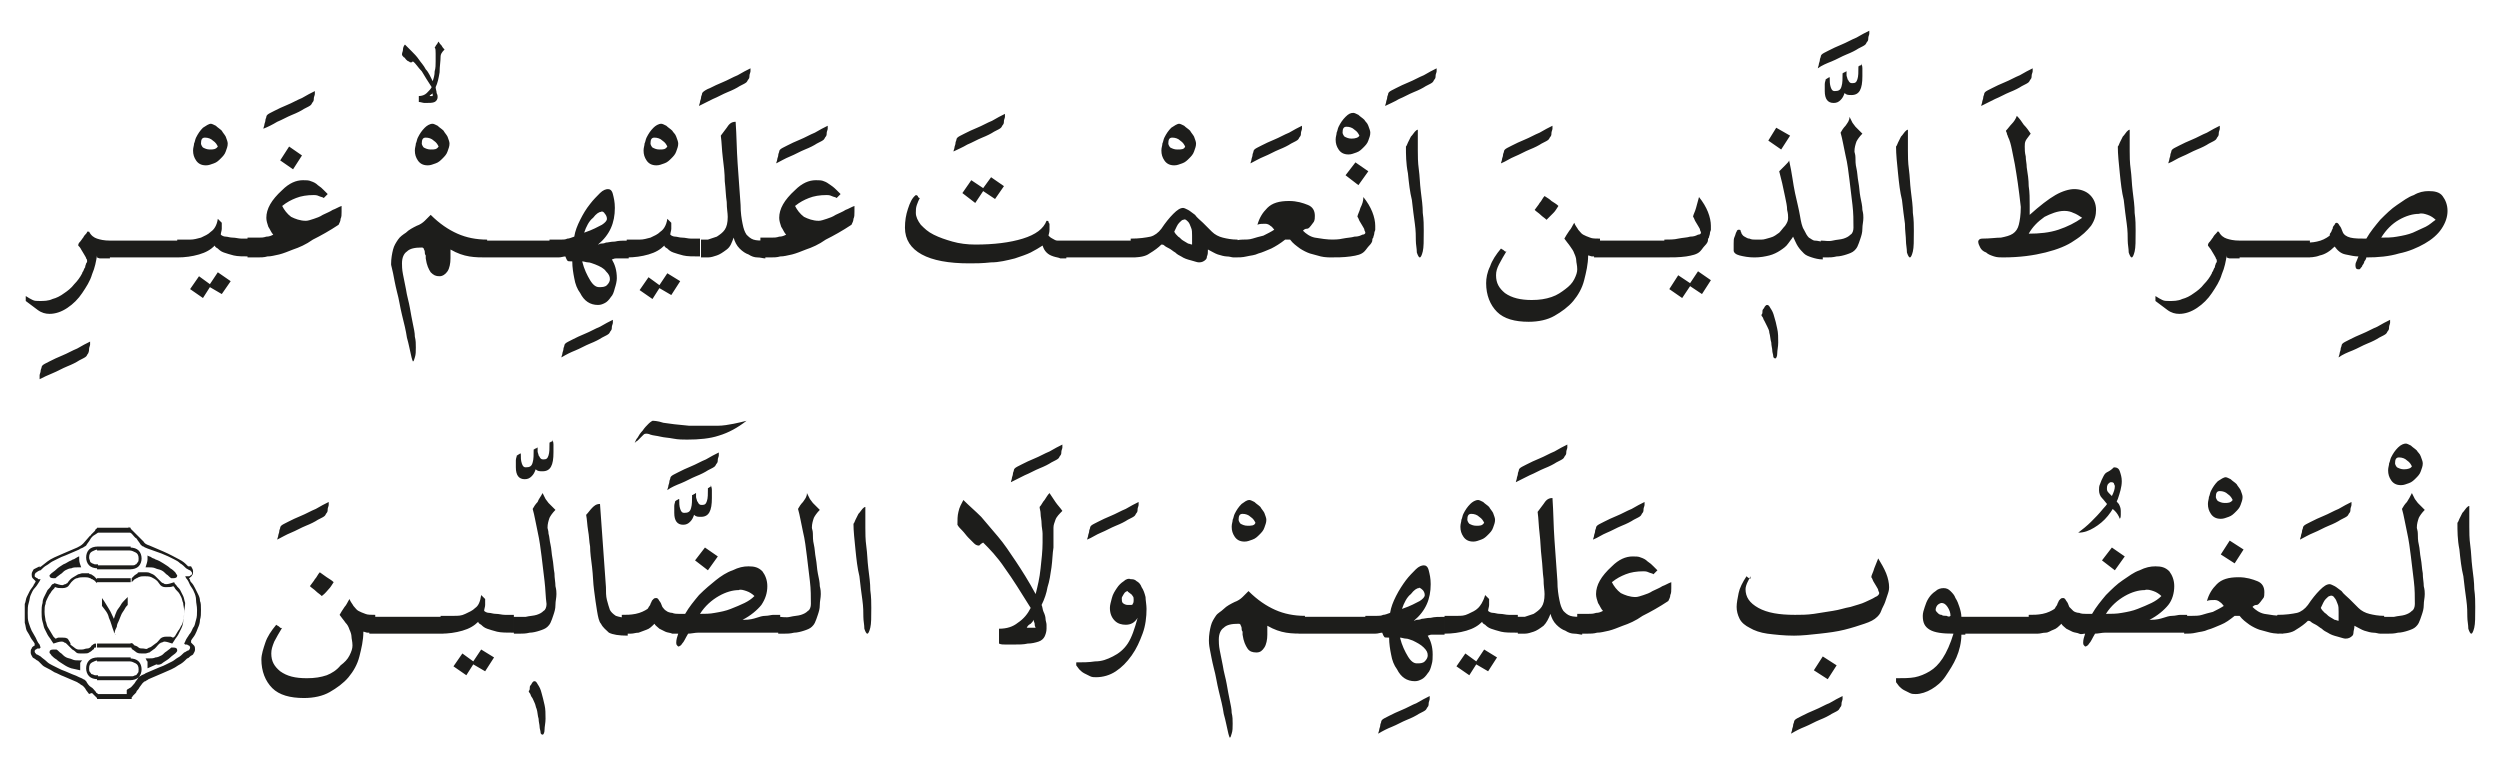 <?xml version="1.0" encoding="utf-8"?>
<!-- Generator: Adobe Illustrator 24.2.0, SVG Export Plug-In . SVG Version: 6.00 Build 0)  -->
<svg version="1.1" id="katman_1" xmlns="http://www.w3.org/2000/svg" xmlns:xlink="http://www.w3.org/1999/xlink" x="0px" y="0px"
	 viewBox="0 0 252.5 77.6" style="enable-background:new 0 0 252.5 77.6;" xml:space="preserve">
<style type="text/css">
	.st0{clip-path:url(#SVGID_2_);fill:#1D1D1B;}
</style>
<g>
	<defs>
		<rect id="SVGID_1_" x="2.5" y="3" width="247.5" height="71.6"/>
	</defs>
	<clipPath id="SVGID_2_">
		<use xlink:href="#SVGID_1_"  style="overflow:visible;"/>
	</clipPath>
	<path class="st0" d="M248.4,55.5c0.1,1,0.2,1.9,0.4,2.7c0.1,0.9,0.2,1.7,0.3,2.4s0.1,1.3,0.1,1.7c0,0.4,0.1,0.8,0.1,1.2
		c0.1,0.3,0.2,0.5,0.3,0.5c0.1,0,0.2-0.2,0.3-0.6c0.1-0.4,0.1-1.1,0.1-2.1c0-0.5,0-1.1-0.1-1.8c0-0.7-0.1-1.4-0.2-2.2
		c-0.1-0.8-0.1-1.5-0.2-2.2c-0.1-0.7-0.1-1.4-0.1-1.9c0-0.5,0-0.8,0-1.1v-0.7c0,0,0-0.1,0-0.1c0,0,0-0.1,0-0.1c0,0,0-0.1,0-0.1
		c-0.1,0-0.2,0.1-0.3,0.2c-0.1,0.1-0.2,0.3-0.4,0.5c-0.1,0.2-0.2,0.4-0.3,0.6c-0.1,0.2-0.1,0.3-0.2,0.4
		C248.2,53.6,248.2,54.5,248.4,55.5 M243.1,50.7c-0.2,0.2-0.4,0.5-0.5,0.7c0.2,0.7,0.3,1.4,0.5,2.3s0.3,1.7,0.4,2.5
		c0.1,0.9,0.2,1.7,0.3,2.5c0.1,0.8,0.1,1.6,0.1,2.3c0,0.3-0.1,0.6-0.3,0.7c-0.2,0.2-0.4,0.3-0.7,0.4c-0.3,0.1-0.7,0.1-1.1,0.2
		c-0.4,0-0.8,0-1.2,0V64c0.1,0,0.3,0,0.6,0c0.3,0,0.6,0,1-0.1c0.3,0,0.7-0.1,1-0.2c0.3-0.1,0.6-0.2,0.8-0.4c0.1-0.1,0.2-0.2,0.3-0.4
		c0.1-0.2,0.2-0.5,0.3-0.8c0.1-0.3,0.2-0.6,0.2-1s0.1-0.7,0.1-1.1c0-0.2,0-0.4-0.1-0.8c0-0.4-0.1-0.8-0.1-1.3
		c-0.1-0.5-0.1-1-0.2-1.5s-0.1-1-0.2-1.4c-0.1-0.4-0.1-0.8-0.1-1.1c0-0.3-0.1-0.5-0.1-0.6c0-0.4,0.1-0.7,0.2-1
		c0.1-0.2,0.3-0.5,0.6-0.8c-0.1-0.1-0.3-0.3-0.4-0.4c-0.1-0.1-0.2-0.2-0.3-0.3c-0.1-0.1-0.2-0.3-0.3-0.4c-0.1-0.2-0.2-0.4-0.3-0.6
		C243.4,50.2,243.3,50.4,243.1,50.7 M242.8,47.4c-0.3,0-0.5-0.1-0.7-0.2c-0.1-0.1-0.2-0.3-0.2-0.4c0-0.4,0.1-0.6,0.4-0.6
		c0.3,0,0.6,0.1,0.8,0.3c0.3,0.2,0.4,0.4,0.5,0.6C243.5,47.3,243.2,47.4,242.8,47.4 M242.2,45.2c-0.3,0.3-0.5,0.6-0.7,1
		c-0.1,0.2-0.1,0.4-0.2,0.6c0,0.2-0.1,0.4-0.1,0.7c0,0.4,0.1,0.7,0.3,1s0.5,0.5,1,0.5c0.3,0,0.5-0.1,0.8-0.2
		c0.3-0.1,0.5-0.3,0.7-0.5s0.4-0.4,0.5-0.7c0.1-0.3,0.2-0.5,0.2-0.8c0-0.2-0.1-0.4-0.2-0.7s-0.3-0.4-0.4-0.6
		c-0.2-0.2-0.4-0.3-0.6-0.5c-0.2-0.1-0.4-0.2-0.5-0.2C242.8,44.8,242.5,44.9,242.2,45.2 M235.8,60.4c0.1,0.1,0.2,0.3,0.3,0.6
		c0.1,0.2,0.1,0.5,0.1,0.8c0,0.3,0,0.6,0,0.9c-0.1,0-0.3-0.1-0.4-0.1c-0.2-0.1-0.3-0.2-0.5-0.3c-0.2-0.1-0.3-0.3-0.5-0.4
		c-0.2-0.2-0.3-0.3-0.4-0.5c0.2-0.4,0.3-0.7,0.5-0.9c0.2-0.2,0.3-0.3,0.4-0.3C235.5,60.1,235.7,60.2,235.8,60.4 M230.1,64
		c0.8,0,1.4-0.1,1.8-0.4c0.5-0.3,0.9-0.6,1.2-0.9c0.1,0,0.2,0,0.3,0.1s0.3,0.2,0.5,0.3c0.2,0.1,0.4,0.3,0.6,0.4
		c0.2,0.2,0.4,0.3,0.6,0.4c0.3,0.2,0.6,0.3,1,0.4c0.4,0.1,0.6,0.2,0.8,0.2c0.3,0,0.5-0.1,0.7-0.3c0,0,0.1-0.1,0.1-0.3
		s0.1-0.4,0.1-0.7c0.4,0.2,0.7,0.4,1,0.5c0.3,0.1,0.7,0.2,0.9,0.2c0.3,0,0.5,0.1,0.7,0.1c0.2,0,0.4,0,0.4,0v-1.8
		c-0.6,0-1.1-0.1-1.5-0.2c-0.4-0.1-0.8-0.3-1.1-0.6c-0.3-0.3-0.6-0.6-0.9-0.9s-0.6-0.5-0.8-0.8c-0.3-0.2-0.5-0.4-0.7-0.5
		c-0.2-0.1-0.4-0.2-0.5-0.2c-0.3,0-0.6,0.2-1,0.6c-0.4,0.4-0.8,0.9-1.2,1.5c-0.3,0.4-0.7,0.7-1.1,0.8c-0.5,0.1-1.1,0.2-2,0.2V64z
		 M233.7,53.8c0.5-0.2,1-0.5,1.5-0.7c0.5-0.2,0.9-0.4,1.2-0.6c0.4-0.2,0.6-0.3,0.7-0.4c0.1-0.1,0.1-0.2,0.2-0.3
		c0.1-0.1,0.1-0.3,0.1-0.4c0-0.1,0.1-0.3,0.1-0.4c0-0.1,0-0.2,0-0.3c-0.4,0.2-0.8,0.4-1.3,0.7c-0.5,0.2-1,0.5-1.5,0.7
		c-0.5,0.2-0.9,0.4-1.3,0.6c-0.4,0.2-0.6,0.3-0.7,0.4c0,0-0.1,0.1-0.1,0.2c0,0.1-0.1,0.2-0.1,0.4c0,0.1-0.1,0.3-0.1,0.4
		c0,0.1-0.1,0.3-0.1,0.4C232.7,54.3,233.2,54,233.7,53.8 M220.6,64c0.4,0,0.8,0,1.2-0.1c0.4-0.1,0.8-0.1,1.2-0.3
		c0.4-0.1,0.8-0.3,1.3-0.5s0.9-0.5,1.4-0.9h0.5c0.3,0.4,0.6,0.6,1,0.9c0.3,0.2,0.7,0.4,1,0.5c0.4,0.1,0.7,0.2,1.1,0.3
		c0.4,0.1,0.9,0.1,1.3,0.1v-1.8c-0.7,0-1.3-0.1-1.9-0.2c-0.5-0.1-0.9-0.4-1.2-0.7c0.1-0.1,0.2-0.2,0.4-0.2s0.3-0.2,0.4-0.3
		c0.1-0.1,0.2-0.3,0.3-0.4s0.1-0.4,0.1-0.6c0-0.5-0.2-0.9-0.7-1.1c-0.5-0.2-1.1-0.4-1.9-0.4c-1,0-1.7,0.2-2.2,0.7
		c-0.5,0.5-0.8,1-1,1.7c0.2-0.1,0.5-0.1,0.8-0.1c0.2,0,0.4,0.1,0.5,0.2c0.2,0.1,0.3,0.3,0.4,0.4c-0.3,0.2-0.7,0.4-1.1,0.6
		c-0.4,0.1-0.8,0.2-1.1,0.3s-0.7,0.1-1,0.1c-0.3,0-0.6,0-0.8,0V64z M226.6,55.5l-1.4-0.9l-0.9,1.4l1.4,0.9L226.6,55.5z M224.7,50.8
		c-0.3,0-0.5-0.1-0.7-0.2c-0.1-0.1-0.2-0.3-0.2-0.4c0-0.4,0.1-0.6,0.4-0.6c0.3,0,0.6,0.1,0.8,0.3c0.3,0.2,0.4,0.4,0.5,0.6
		C225.3,50.8,225,50.8,224.7,50.8 M224,48.6c-0.3,0.3-0.5,0.6-0.7,1c-0.1,0.2-0.1,0.4-0.2,0.6c0,0.2-0.1,0.4-0.1,0.7
		c0,0.4,0.1,0.7,0.3,1c0.2,0.3,0.5,0.5,1,0.5c0.3,0,0.5-0.1,0.8-0.2c0.3-0.1,0.5-0.3,0.7-0.5c0.2-0.2,0.4-0.4,0.5-0.7
		c0.1-0.3,0.2-0.5,0.2-0.8c0-0.2-0.1-0.4-0.2-0.7c-0.1-0.2-0.3-0.4-0.4-0.6c-0.2-0.2-0.4-0.3-0.6-0.5c-0.2-0.1-0.4-0.2-0.5-0.2
		C224.6,48.2,224.3,48.4,224,48.6 M217.5,59.7c0.3,0.1,0.6,0.3,0.8,0.5c-0.3,0.3-0.6,0.5-1,0.7s-0.9,0.4-1.4,0.6s-1,0.3-1.6,0.4
		c-0.5,0.1-1.1,0.1-1.6,0.1c0.5-0.8,1.2-1.4,1.9-1.8c0.7-0.4,1.4-0.6,2-0.6C216.9,59.5,217.2,59.6,217.5,59.7 M205.1,64
		c0.2,0,0.4,0,0.7,0c0.3,0,0.5-0.1,0.8-0.1s0.5-0.2,0.8-0.3s0.5-0.3,0.8-0.6c0.1,0.2,0.3,0.3,0.5,0.5c0.2,0.1,0.4,0.2,0.6,0.3
		c0.2,0.1,0.5,0.1,0.7,0.2s0.4,0,0.6,0c-0.1,0.3-0.2,0.6-0.2,0.9c0,0.1,0,0.2,0.1,0.3s0.1,0.1,0.1,0.1c0.1,0,0.3-0.1,0.4-0.3
		c0.2-0.2,0.3-0.5,0.6-1c0.3,0,0.7-0.1,1-0.1c0.3,0,0.7,0,1.1,0c0.1,0,0.4,0,0.7,0c0.4,0,0.8,0,1.3,0c0.5,0,1.1,0,1.6,0
		c0.6,0,1.1,0,1.6,0c0.5,0,0.9,0,1.3,0c0.4,0,0.6,0,0.7,0v-1.8c-0.3,0-0.5,0-0.7,0c-0.2,0-0.5,0.1-0.8,0.1c-0.3,0-0.6,0.1-0.9,0.2
		c-0.3,0.1-0.7,0.2-1.2,0.2c0,0-0.1,0-0.1,0c0,0,0,0-0.1,0c0.8-0.4,1.5-1,1.9-1.5s0.6-1.2,0.6-1.9c0-0.6-0.2-1.1-0.5-1.5
		c-0.4-0.4-0.8-0.5-1.4-0.5c-0.5,0-1,0.1-1.6,0.4c-0.6,0.2-1.1,0.6-1.7,1c-0.6,0.4-1.1,0.9-1.7,1.5c-0.5,0.6-1,1.2-1.4,1.9
		c-0.2,0-0.4,0-0.6,0c-0.2,0-0.5,0-0.7-0.1c-0.2,0-0.5-0.1-0.6-0.2s-0.3-0.3-0.4-0.4c-0.1-0.3-0.2-0.5-0.3-0.6
		c-0.1-0.2-0.2-0.3-0.3-0.3c-0.1,0-0.2,0-0.3,0.1c-0.1,0.1-0.2,0.2-0.2,0.3c-0.1,0.1-0.1,0.3-0.2,0.4c-0.1,0.1-0.1,0.2-0.2,0.3h0
		c-0.3,0.2-0.7,0.4-1.2,0.5c-0.5,0.1-0.9,0.1-1.4,0.1V64z M213.6,57.6l1-1.4l-1.3-0.9l-1,1.3L213.6,57.6z M212.8,47.7
		c-0.2,0.1-0.3,0.3-0.4,0.5c-0.1,0.2-0.2,0.4-0.3,0.7c-0.1,0.2-0.1,0.4-0.1,0.6c0,0.3,0.1,0.6,0.3,0.8c0.2,0.2,0.4,0.5,0.6,0.7
		s0.5,0.4,0.7,0.6c0.2,0.2,0.4,0.5,0.5,0.8c0.1-0.1,0.1-0.3,0.1-0.4c0-0.1,0-0.3,0-0.4c0-0.3-0.1-0.5-0.2-0.7
		c-0.2-0.2-0.3-0.4-0.5-0.6c-0.2-0.2-0.3-0.3-0.5-0.5c-0.2-0.2-0.2-0.3-0.2-0.5c0-0.1,0-0.2,0.1-0.4c0.1-0.1,0.2-0.2,0.3-0.2
		c0.1,0,0.2,0,0.3,0.1c0,0.1,0.1,0.2,0.1,0.3c0,0.3-0.1,0.6-0.3,1c-0.2,0.4-0.5,0.9-0.9,1.3c-0.4,0.5-0.8,0.9-1.2,1.3
		s-0.9,0.8-1.3,1.1c0.6,0,1.1-0.2,1.6-0.5c0.5-0.3,1-0.7,1.4-1.2c0.4-0.5,0.7-1,1-1.7c0.2-0.6,0.4-1.2,0.4-1.8c0-0.4-0.1-0.7-0.2-1
		c-0.1-0.3-0.3-0.4-0.6-0.4C213.2,47.5,213,47.6,212.8,47.7 M205.6,62.3h-4V64h4V62.3z M202.1,62.3h-4V64h4V62.3z M196.6,62.2
		c-0.2,0-0.4,0-0.5-0.1c-0.2,0-0.3-0.1-0.4-0.2c-0.1-0.1-0.2-0.2-0.2-0.3c0-0.2,0.1-0.4,0.2-0.5c0.1-0.1,0.3-0.2,0.4-0.2
		c0.2,0,0.4,0.1,0.6,0.4c0.2,0.3,0.3,0.6,0.3,0.9C196.9,62.3,196.8,62.3,196.6,62.2 M195.5,59.7c-0.3,0.2-0.5,0.4-0.7,0.7
		c-0.2,0.3-0.3,0.6-0.4,0.9c-0.1,0.3-0.2,0.6-0.2,0.9c0,0.7,0.2,1.1,0.7,1.4c0.5,0.3,1.3,0.4,2.4,0.4c-0.3,1-0.7,1.9-1.1,2.5
		s-0.8,1-1.3,1.3c-0.5,0.3-1,0.5-1.5,0.6s-1.2,0.1-1.9,0.1v0.4c0.1,0.1,0.2,0.3,0.3,0.4s0.3,0.3,0.5,0.4c0.2,0.1,0.4,0.2,0.6,0.3
		c0.2,0.1,0.4,0.1,0.6,0.1c0.5,0,1.1-0.2,1.6-0.5c0.5-0.3,1-0.7,1.4-1.3c0.4-0.6,0.8-1.2,1.1-1.9c0.3-0.7,0.5-1.5,0.5-2.3h0.4v-1.8
		h-0.4c0-0.3-0.1-0.7-0.2-1c-0.1-0.3-0.2-0.6-0.4-0.9c-0.1-0.3-0.3-0.5-0.5-0.7c-0.2-0.2-0.4-0.3-0.7-0.3
		C196,59.4,195.7,59.5,195.5,59.7 M176.7,58.4c-0.1,0-0.2-0.1-0.3-0.2c-0.4,0.6-0.7,1.2-0.8,1.7c-0.1,0.5-0.2,1-0.2,1.4
		s0.1,0.8,0.3,1.2c0.2,0.4,0.6,0.7,1,0.9c0.5,0.3,1.1,0.5,1.8,0.6c0.8,0.1,1.7,0.2,2.7,0.2c0.8,0,1.7-0.1,2.6-0.2
		c0.9-0.1,1.7-0.2,2.5-0.4c0.8-0.2,1.4-0.4,2-0.6c0.6-0.2,1-0.4,1.3-0.7c0.1-0.1,0.3-0.3,0.4-0.6c0.1-0.3,0.3-0.6,0.4-0.9
		c0.1-0.3,0.2-0.6,0.3-0.9c0.1-0.3,0.1-0.5,0.1-0.6c0-0.4-0.1-0.9-0.3-1.4c-0.2-0.5-0.5-1-0.8-1.5c-0.1,0.3-0.3,0.7-0.4,1
		c-0.1,0.4-0.3,0.7-0.3,0.9c0.1,0.1,0.1,0.2,0.2,0.4c0.1,0.2,0.2,0.3,0.3,0.5c0.1,0.2,0.2,0.3,0.2,0.4s0.1,0.2,0.1,0.3
		c0,0.1-0.1,0.3-0.4,0.4c-0.3,0.2-0.6,0.3-1,0.5c-0.4,0.2-0.9,0.3-1.5,0.5c-0.6,0.1-1.1,0.3-1.8,0.4c-0.6,0.1-1.3,0.2-1.9,0.3
		c-0.7,0.1-1.3,0.1-1.9,0.1c-1.6,0-2.8-0.2-3.7-0.7c-0.9-0.5-1.3-1.1-1.3-1.9c0-0.2,0.1-0.5,0.2-0.7s0.2-0.4,0.3-0.6
		C176.8,58.5,176.8,58.5,176.7,58.4 M185.5,67.2l-1.4-0.9l-0.9,1.4l1.4,0.9L185.5,67.2z M182.3,73.4c0.5-0.2,1-0.5,1.5-0.7
		c0.5-0.2,0.9-0.4,1.2-0.6c0.4-0.2,0.6-0.3,0.7-0.4c0.1-0.1,0.1-0.2,0.2-0.3c0.1-0.1,0.1-0.3,0.1-0.4c0-0.1,0.1-0.3,0.1-0.4
		s0-0.2,0-0.3c-0.4,0.2-0.8,0.4-1.3,0.7c-0.5,0.2-1,0.5-1.5,0.7c-0.5,0.2-0.9,0.4-1.3,0.6c-0.4,0.2-0.6,0.3-0.7,0.4
		c0,0-0.1,0.1-0.1,0.2c0,0.1-0.1,0.2-0.1,0.4c0,0.1-0.1,0.3-0.1,0.4c0,0.1-0.1,0.3-0.1,0.4C181.4,73.8,181.8,73.6,182.3,73.4
		 M159.3,62.3V64c0.4,0,0.7,0,1,0c0.3,0,0.7,0,1-0.1c0.4,0,0.7-0.1,1.2-0.2c0.4-0.1,0.9-0.3,1.4-0.5c0.6-0.2,1.3-0.5,2-1
		c0.8-0.4,1.7-0.9,2.6-1.5c0.1-0.2,0.2-0.4,0.2-0.6c0.1-0.2,0.1-0.4,0.1-0.7c0-0.1,0-0.2,0-0.3c0-0.1,0-0.2,0-0.3
		c-0.3,0.1-0.6,0.3-0.9,0.4c-0.3,0.2-0.6,0.3-1,0.5c-0.3,0.2-0.6,0.3-0.9,0.4c-0.3,0.1-0.6,0.2-0.8,0.2c-0.6,0-1.1-0.2-1.5-0.4
		c-0.4-0.3-0.7-0.7-0.9-1.1c0.5-0.4,0.9-0.6,1.4-0.8c0.5-0.2,1.1-0.3,1.8-0.3c0.1,0,0.3,0,0.5,0.1c0.2,0.1,0.4,0.1,0.5,0.2
		c0.1-0.1,0.1-0.1,0.2-0.2c0.1-0.1,0.1-0.1,0.2-0.2c-0.1-0.1-0.3-0.3-0.4-0.4c-0.2-0.2-0.3-0.3-0.6-0.5c-0.2-0.2-0.4-0.3-0.7-0.4
		c-0.2-0.1-0.5-0.1-0.8-0.1c-0.7,0-1.4,0.3-2.1,1h0c-1.1,1-1.6,1.9-1.6,2.8c0,0.3,0.1,0.6,0.2,0.9c0.2,0.3,0.3,0.6,0.5,0.8
		c-0.2,0.1-0.4,0.2-0.7,0.2c-0.3,0.1-0.5,0.1-0.8,0.1c-0.3,0-0.5,0-0.8,0H159.3z M162.3,53.8c0.5-0.2,1-0.5,1.5-0.7
		c0.5-0.2,0.9-0.4,1.2-0.6c0.4-0.2,0.6-0.3,0.7-0.4c0.1-0.1,0.1-0.2,0.2-0.3c0.1-0.1,0.1-0.3,0.1-0.4c0-0.1,0.1-0.3,0.1-0.4
		c0-0.1,0-0.2,0-0.3c-0.4,0.2-0.8,0.4-1.3,0.7c-0.5,0.2-1,0.5-1.5,0.7c-0.5,0.2-0.9,0.4-1.3,0.6c-0.4,0.2-0.6,0.3-0.7,0.4
		c0,0-0.1,0.1-0.1,0.2c0,0.1-0.1,0.2-0.1,0.4c0,0.1-0.1,0.3-0.1,0.4c0,0.1-0.1,0.3-0.1,0.4C161.4,54.3,161.8,54,162.3,53.8
		 M155.9,50.9c-0.2,0.3-0.4,0.5-0.6,0.8c0.1,0.7,0.1,1.4,0.2,2.2c0.1,0.8,0.1,1.6,0.2,2.4c0.1,0.8,0.1,1.5,0.2,2.2
		c0,0.7,0.1,1.1,0.1,1.5c0,0.6-0.1,1-0.3,1.3c-0.2,0.3-0.5,0.5-0.8,0.7c-0.3,0.1-0.6,0.2-0.9,0.3c-0.3,0-0.6,0-0.7,0V64
		c0.2,0,0.4,0,0.7,0c0.3,0,0.6-0.1,0.9-0.2c0.3-0.1,0.6-0.3,1-0.6c0.3-0.3,0.5-0.7,0.7-1.2c0.1,0.4,0.3,0.8,0.6,1.1
		c0.3,0.3,0.6,0.5,0.9,0.6c0.3,0.2,0.6,0.3,0.9,0.3c0.3,0,0.6,0.1,0.8,0.1v-1.8c-0.5,0-0.9,0-1.2-0.1c-0.3-0.1-0.5-0.3-0.7-0.5
		c-0.2-0.3-0.3-0.6-0.4-1.1c-0.1-0.5-0.2-1.1-0.2-1.9c-0.1-1.5-0.2-2.9-0.3-4.2c-0.1-1.4-0.1-2.8-0.2-4.2
		C156.3,50.3,156.1,50.6,155.9,50.9 M154.5,48c0.5-0.2,1-0.5,1.5-0.7c0.5-0.2,0.9-0.4,1.2-0.6c0.4-0.2,0.6-0.3,0.7-0.4
		c0.1-0.1,0.1-0.2,0.2-0.3c0.1-0.1,0.1-0.3,0.1-0.4c0-0.1,0.1-0.3,0.1-0.4c0-0.1,0-0.2,0-0.3c-0.4,0.2-0.8,0.4-1.3,0.7
		c-0.5,0.2-1,0.5-1.5,0.7c-0.5,0.2-0.9,0.4-1.3,0.6c-0.4,0.2-0.6,0.3-0.7,0.4c0,0-0.1,0.1-0.1,0.2c0,0.1-0.1,0.2-0.1,0.4
		c0,0.1-0.1,0.3-0.1,0.4c0,0.1-0.1,0.3-0.1,0.4C153.5,48.5,153.9,48.3,154.5,48 M149.3,61.4c-0.3,0.3-0.6,0.4-1,0.6
		s-0.7,0.2-1.1,0.2c-0.4,0-0.9,0-1.3,0V64c0.8,0,1.5-0.1,2.2-0.3c0.7-0.2,1.2-0.5,1.6-0.9c0,0.1,0.1,0.2,0.3,0.3
		c0.1,0.1,0.3,0.3,0.6,0.4c0.3,0.1,0.6,0.2,1,0.3c0.4,0.1,1,0.1,1.7,0.1v-1.8c-0.3,0-0.6,0-0.9,0c-0.3,0-0.6-0.1-0.9-0.1
		c-0.3,0-0.5-0.1-0.7-0.1c-0.2,0-0.4-0.1-0.5-0.2c0-0.2,0.1-0.4,0.1-0.6c0-0.2,0-0.4,0-0.6c0,0-0.1-0.1-0.2-0.2
		c-0.1-0.1-0.1-0.1-0.2-0.2C149.8,60.8,149.5,61.2,149.3,61.4 M151.2,66.4l-1.3-0.8l-0.8,1.2l-1.1-0.8l-0.9,1.3l1.3,0.9l0.7-1.1
		l1.2,0.7L151.2,66.4z M149.1,53.1c-0.3,0-0.5-0.1-0.7-0.2c-0.1-0.1-0.2-0.3-0.2-0.4c0-0.4,0.1-0.6,0.4-0.6c0.3,0,0.6,0.1,0.8,0.3
		c0.3,0.2,0.4,0.4,0.5,0.6C149.7,53.1,149.5,53.1,149.1,53.1 M148.5,50.9c-0.3,0.3-0.5,0.6-0.7,1c-0.1,0.2-0.1,0.4-0.2,0.6
		c0,0.2-0.1,0.4-0.1,0.7c0,0.4,0.1,0.7,0.3,1c0.2,0.3,0.5,0.5,1,0.5c0.3,0,0.5-0.1,0.8-0.2c0.3-0.1,0.5-0.3,0.7-0.5s0.4-0.4,0.5-0.7
		c0.1-0.3,0.2-0.5,0.2-0.8c0-0.2-0.1-0.4-0.2-0.7c-0.1-0.2-0.3-0.4-0.4-0.6c-0.2-0.2-0.4-0.3-0.6-0.5c-0.2-0.1-0.4-0.2-0.5-0.2
		C149,50.5,148.7,50.7,148.5,50.9 M143.7,59.6c0.1,0.1,0.2,0.3,0.2,0.5c0,0.2-0.2,0.4-0.5,0.6c-0.4,0.2-0.9,0.5-1.8,0.8
		c0.2-0.6,0.5-1.2,0.9-1.5c0.3-0.4,0.6-0.6,0.8-0.6C143.3,59.3,143.5,59.4,143.7,59.6 M143.8,65.4c0.3,0.3,0.4,0.5,0.4,0.8
		c0,0.2-0.1,0.4-0.3,0.6c-0.2,0.2-0.5,0.2-0.8,0.2c-0.3,0-0.6-0.2-0.9-0.7c-0.3-0.5-0.6-1.1-0.8-1.9c0.2,0,0.4,0.1,0.6,0.1
		c0.2,0,0.4,0.1,0.7,0.2C143.1,64.9,143.5,65.1,143.8,65.4 M138.1,64c0.2,0,0.5,0,0.8,0c0.3,0,0.5-0.1,0.7-0.1
		c0.1,0.2,0.1,0.3,0.2,0.4c0,0.1,0.2,0.1,0.5,0.1c0,0.6,0.1,1.2,0.2,1.7c0.1,0.6,0.3,1.1,0.6,1.5c0.4,0.8,1,1.2,1.8,1.2
		c0.3,0,0.5-0.1,0.7-0.2c0.2-0.1,0.4-0.3,0.6-0.6c0.2-0.2,0.3-0.5,0.4-0.9c0.1-0.3,0.1-0.7,0.1-1c0-0.8-0.2-1.4-0.5-1.9
		c0.1,0,0.2-0.1,0.4-0.1c0.2,0,0.3,0,0.5,0c0.2,0,0.3,0,0.5,0c0.1,0,0.2,0,0.3,0v-1.8c-0.6,0-1,0-1.4,0.1c-0.4,0-0.7,0.1-0.9,0.1
		c-0.2,0.1-0.4,0.1-0.5,0.1c-0.1,0-0.2,0.1-0.3,0.1c1.2-1,1.7-2.2,1.7-3.7c0-0.6-0.1-1-0.2-1.4c-0.1-0.4-0.3-0.5-0.5-0.5
		s-0.5,0.1-0.8,0.4c-0.3,0.3-0.7,0.7-1,1.1s-0.7,1-1,1.6c-0.3,0.6-0.5,1.1-0.6,1.7c-0.3,0.1-0.5,0.2-0.7,0.2
		c-0.2,0.1-0.4,0.1-0.6,0.1c-0.2,0-0.4,0-0.6,0h-0.6V64z M140.6,73.4c0.5-0.2,1-0.5,1.5-0.7c0.5-0.2,0.9-0.4,1.2-0.6
		c0.4-0.2,0.6-0.3,0.7-0.4c0.1-0.1,0.1-0.2,0.2-0.3c0.1-0.1,0.1-0.3,0.1-0.4s0.1-0.3,0.1-0.4c0-0.1,0-0.2,0-0.3
		c-0.4,0.2-0.8,0.4-1.3,0.7c-0.5,0.2-1,0.5-1.5,0.7c-0.5,0.2-0.9,0.4-1.3,0.6c-0.4,0.2-0.6,0.3-0.7,0.4c0,0-0.1,0.1-0.1,0.2
		s-0.1,0.2-0.1,0.4c0,0.1-0.1,0.3-0.1,0.4c0,0.1-0.1,0.3-0.1,0.4C139.7,73.8,140.1,73.6,140.6,73.4 M138.6,62.3h-4V64h4V62.3z
		 M135.2,62.3h-4V64h4V62.3z M123.6,63.4c0.3-0.3,0.8-0.4,1.5-0.4c0.1,0,0.1,0,0.2,0.1c0,0.1,0.1,0.2,0.1,0.3c0,0.1,0,0.3,0.1,0.4
		c0,0.1,0,0.3,0,0.3c0.1,0.7,0.3,1.1,0.5,1.4s0.5,0.4,0.9,0.4s0.6-0.2,0.8-0.5c0.2-0.3,0.3-0.8,0.3-1.3c0-0.1,0-0.3,0-0.5
		c0-0.2,0-0.3,0-0.4c0.7,0.4,1.3,0.6,1.9,0.7c0.6,0.1,1.3,0.1,1.9,0.1v-1.8c-1.1,0-2.1-0.2-3-0.6c-0.9-0.4-1.8-1-2.7-1.9
		c-0.2,0.2-0.4,0.4-0.6,0.6c-0.2,0.2-0.5,0.4-0.8,0.5h0c-0.4,0.2-0.8,0.4-1.1,0.7s-0.6,0.4-0.8,0.7c-0.2,0.3-0.4,0.6-0.5,1
		c-0.1,0.4-0.2,0.9-0.2,1.5c0,0.1,0,0.4,0.1,0.9c0.1,0.5,0.2,1.1,0.4,1.9c0.2,0.7,0.3,1.5,0.5,2.3c0.2,0.8,0.4,1.6,0.5,2.3
		c0.2,0.7,0.3,1.3,0.4,1.7c0.1,0.5,0.2,0.7,0.2,0.7c0.1,0,0.1-0.1,0.2-0.4c0.1-0.3,0.1-0.6,0.1-1c0-0.4,0-0.7-0.1-1.1
		c0-0.4-0.1-0.8-0.2-1.3c-0.1-0.5-0.2-1-0.3-1.6c-0.1-0.6-0.3-1.2-0.4-1.9c-0.1-0.5-0.2-1-0.3-1.5c-0.1-0.5-0.1-0.9-0.1-1.1
		C123.1,64,123.3,63.6,123.6,63.4 M126,53.1c-0.3,0-0.5-0.1-0.7-0.2c-0.1-0.1-0.2-0.3-0.2-0.4c0-0.4,0.1-0.6,0.4-0.6
		c0.3,0,0.6,0.1,0.8,0.3c0.3,0.2,0.4,0.4,0.5,0.6C126.7,53.1,126.4,53.1,126,53.1 M125.4,50.9c-0.3,0.3-0.5,0.6-0.7,1
		c-0.1,0.2-0.1,0.4-0.2,0.6c0,0.2-0.1,0.4-0.1,0.7c0,0.4,0.1,0.7,0.3,1c0.2,0.3,0.5,0.5,1,0.5c0.3,0,0.5-0.1,0.8-0.2
		c0.3-0.1,0.5-0.3,0.7-0.5s0.4-0.4,0.5-0.7c0.1-0.3,0.2-0.5,0.2-0.8c0-0.2-0.1-0.4-0.2-0.7c-0.1-0.2-0.3-0.4-0.4-0.6
		c-0.2-0.2-0.4-0.3-0.6-0.5c-0.2-0.1-0.4-0.2-0.5-0.2C125.9,50.5,125.7,50.7,125.4,50.9 M114.1,59.9c0.1,0.1,0.2,0.1,0.3,0.3
		c0.1,0.1,0.1,0.2,0.1,0.4c0,0.1,0,0.3-0.1,0.4c0,0.1-0.1,0.1-0.2,0.1c-0.1,0-0.2,0-0.3,0c-0.2,0-0.4-0.1-0.5-0.2
		c-0.1-0.1-0.1-0.3-0.1-0.5c0-0.1,0.1-0.2,0.2-0.4c0.1-0.2,0.3-0.3,0.4-0.3C113.9,59.8,114,59.8,114.1,59.9 M113.5,58.7
		c-0.3,0.2-0.5,0.4-0.7,0.7c-0.2,0.3-0.4,0.6-0.5,1c-0.1,0.4-0.2,0.7-0.2,1c0,0.6,0.2,1,0.5,1.3c0.3,0.3,0.7,0.4,1.1,0.4
		c0.5,0,0.9-0.2,1.2-0.7c-0.3,1.1-0.6,2-1,2.6s-0.9,1-1.5,1.3c-0.6,0.3-1.1,0.5-1.8,0.5c-0.6,0.1-1.3,0.1-1.9,0.1v0.3
		c0.1,0.1,0.2,0.3,0.3,0.4c0.1,0.1,0.3,0.3,0.5,0.4c0.2,0.1,0.4,0.2,0.6,0.3c0.2,0.1,0.4,0.1,0.6,0.1c0.7,0,1.4-0.2,2-0.6
		c0.6-0.4,1.1-0.9,1.6-1.6c0.5-0.7,0.8-1.4,1.1-2.2c0.3-0.8,0.4-1.7,0.4-2.5c0-0.4-0.1-0.9-0.1-1.2c-0.1-0.4-0.2-0.7-0.4-1
		c-0.1-0.3-0.3-0.5-0.5-0.6c-0.2-0.2-0.4-0.2-0.6-0.2C114,58.4,113.7,58.5,113.5,58.7 M111.2,53.8c0.5-0.2,1-0.5,1.5-0.7
		c0.5-0.2,0.9-0.4,1.2-0.6c0.4-0.2,0.6-0.3,0.7-0.4c0.1-0.1,0.1-0.2,0.2-0.3c0.1-0.1,0.1-0.3,0.1-0.4c0-0.1,0.1-0.3,0.1-0.4
		c0-0.1,0-0.2,0-0.3c-0.4,0.2-0.8,0.4-1.3,0.7c-0.5,0.2-1,0.5-1.5,0.7c-0.5,0.2-0.9,0.4-1.3,0.6c-0.4,0.2-0.6,0.3-0.7,0.4
		c0,0-0.1,0.1-0.1,0.2c0,0.1-0.1,0.2-0.1,0.4c0,0.1-0.1,0.3-0.1,0.4c0,0.1-0.1,0.3-0.1,0.4C110.3,54.3,110.7,54,111.2,53.8
		 M103.7,63.4c0.1-0.2,0.2-0.3,0.4-0.4c0.1-0.1,0.2-0.2,0.3-0.4c0,0.2,0.1,0.3,0.1,0.4c0,0.1,0,0.2,0.1,0.4H103.7z M99.3,54.8
		c0.6,0.6,1.4,1.4,2.2,2.6c0.8,1.1,1.6,2.4,2.6,4c-0.3,0.6-0.7,1.1-1.3,1.5c-0.5,0.4-1.1,0.6-1.9,0.6V65c0.2,0.1,0.4,0.1,0.7,0.1
		c0.2,0,0.5,0,0.7,0c0.6,0,1.1,0,1.5-0.1c0.4,0,0.8-0.1,1.1-0.2c0.3-0.1,0.5-0.3,0.6-0.5c0.1-0.2,0.2-0.5,0.2-0.8c0-0.1,0-0.2,0-0.4
		c0-0.2-0.1-0.4-0.1-0.6c0-0.2-0.1-0.5-0.2-0.7c-0.1-0.2-0.1-0.5-0.2-0.7c0.3-0.6,0.5-1.2,0.6-1.8c0.2-0.6,0.3-1.3,0.4-2
		c0.1-0.7,0.1-1.4,0.2-2c0-0.7,0-1.4,0-2c0-0.3,0.1-0.5,0.2-0.8c0.1-0.3,0.4-0.6,0.7-0.9c-0.2-0.3-0.5-0.6-0.7-0.9
		c-0.2-0.3-0.4-0.6-0.6-0.9c-0.2,0.2-0.3,0.4-0.5,0.7c-0.2,0.2-0.3,0.5-0.5,0.7c0,0.2,0.1,0.4,0.1,0.7c0,0.3,0.1,0.6,0.1,1
		c0,0.3,0.1,0.7,0.1,1c0,0.3,0,0.6,0,0.9c0,0.8-0.1,1.7-0.2,2.6c-0.1,1-0.3,1.8-0.5,2.6c-0.7-1.3-1.4-2.4-2-3.3
		c-0.6-0.9-1.2-1.8-1.8-2.5c-0.6-0.7-1.2-1.4-1.7-2c-0.6-0.6-1.2-1.1-1.8-1.7c-0.2,0.4-0.4,0.7-0.5,1.2c-0.1,0.4-0.1,0.8-0.1,1.3
		c0.1,0.2,0.3,0.4,0.5,0.6c0.2,0.2,0.4,0.5,0.6,0.7c0.2,0.2,0.4,0.4,0.6,0.6c0.2,0.2,0.4,0.2,0.5,0.2C99,55,99.1,54.9,99.3,54.8
		 M103.5,48c0.5-0.2,1-0.5,1.5-0.7c0.5-0.2,0.9-0.4,1.2-0.6c0.4-0.2,0.6-0.3,0.7-0.4c0.1-0.1,0.1-0.2,0.2-0.3
		c0.1-0.1,0.1-0.3,0.1-0.4c0-0.1,0.1-0.3,0.1-0.4c0-0.1,0-0.2,0-0.3c-0.4,0.2-0.8,0.4-1.3,0.7c-0.5,0.2-1,0.5-1.5,0.7
		c-0.5,0.2-0.9,0.4-1.3,0.6c-0.4,0.2-0.6,0.3-0.7,0.4c0,0-0.1,0.1-0.1,0.2c0,0.1-0.1,0.2-0.1,0.4c0,0.1-0.1,0.3-0.1,0.4
		c0,0.1-0.1,0.3-0.1,0.4C102.5,48.5,102.9,48.3,103.5,48 M86.4,55.5c0.1,1,0.2,1.9,0.4,2.7c0.1,0.9,0.2,1.7,0.3,2.4s0.1,1.3,0.1,1.7
		c0,0.4,0.1,0.8,0.1,1.2c0.1,0.3,0.2,0.5,0.3,0.5c0.1,0,0.2-0.2,0.3-0.6C88,63,88,62.3,88,61.4c0-0.5,0-1.1-0.1-1.8
		c0-0.7-0.1-1.4-0.2-2.2c-0.1-0.8-0.1-1.5-0.2-2.2c-0.1-0.7-0.1-1.4-0.1-1.9c0-0.5,0-0.8,0-1.1v-0.7c0,0,0-0.1,0-0.1
		c0,0,0-0.1,0-0.1c0,0,0-0.1,0-0.1c-0.1,0-0.2,0.1-0.3,0.2c-0.1,0.1-0.2,0.3-0.4,0.5c-0.1,0.2-0.2,0.4-0.3,0.6
		c-0.1,0.2-0.1,0.3-0.2,0.4C86.2,53.6,86.3,54.5,86.4,55.5 M81.1,50.7c-0.2,0.2-0.4,0.5-0.5,0.7c0.2,0.7,0.3,1.4,0.5,2.3
		c0.2,0.8,0.3,1.7,0.4,2.5c0.1,0.9,0.2,1.7,0.3,2.5c0.1,0.8,0.1,1.6,0.1,2.3c0,0.3-0.1,0.6-0.3,0.7c-0.2,0.2-0.4,0.3-0.7,0.4
		c-0.3,0.1-0.7,0.1-1.1,0.2s-0.8,0-1.2,0V64c0.1,0,0.3,0,0.6,0c0.3,0,0.6,0,1-0.1c0.3,0,0.7-0.1,1-0.2c0.3-0.1,0.6-0.2,0.8-0.4
		c0.1-0.1,0.2-0.2,0.3-0.4s0.2-0.5,0.3-0.8c0.1-0.3,0.2-0.6,0.2-1s0.1-0.7,0.1-1.1c0-0.2,0-0.4-0.1-0.8c0-0.4-0.1-0.8-0.2-1.3
		c-0.1-0.5-0.1-1-0.2-1.5s-0.1-1-0.2-1.4c-0.1-0.4-0.1-0.8-0.1-1.1c0-0.3-0.1-0.5-0.1-0.6c0-0.4,0.1-0.7,0.2-1
		c0.1-0.2,0.3-0.5,0.6-0.8c-0.1-0.1-0.3-0.3-0.4-0.4c-0.1-0.1-0.2-0.2-0.3-0.3c-0.1-0.1-0.2-0.3-0.3-0.4c-0.1-0.2-0.2-0.4-0.3-0.6
		C81.5,50.2,81.3,50.4,81.1,50.7 M75.4,59.7c0.3,0.1,0.6,0.3,0.8,0.5c-0.3,0.3-0.6,0.5-1,0.7c-0.4,0.2-0.9,0.4-1.4,0.6
		c-0.5,0.2-1,0.3-1.6,0.4C71.7,62,71.2,62,70.7,62c0.5-0.8,1.2-1.4,1.9-1.8c0.7-0.4,1.4-0.6,2-0.6C74.8,59.5,75.1,59.6,75.4,59.7
		 M63,64c0.2,0,0.4,0,0.7,0c0.3,0,0.5-0.1,0.8-0.1c0.3-0.1,0.5-0.2,0.8-0.3s0.5-0.3,0.8-0.6c0.1,0.2,0.3,0.3,0.5,0.5
		c0.2,0.1,0.4,0.2,0.6,0.3c0.2,0.1,0.5,0.1,0.7,0.2c0.2,0,0.4,0,0.6,0c-0.1,0.3-0.2,0.6-0.2,0.9c0,0.1,0,0.2,0.1,0.3
		c0.1,0.1,0.1,0.1,0.1,0.1c0.1,0,0.3-0.1,0.4-0.3c0.2-0.2,0.3-0.5,0.6-1c0.3,0,0.7-0.1,1-0.1c0.3,0,0.7,0,1.1,0c0.1,0,0.4,0,0.7,0
		c0.4,0,0.8,0,1.3,0c0.5,0,1.1,0,1.6,0c0.6,0,1.1,0,1.6,0c0.5,0,0.9,0,1.3,0c0.4,0,0.6,0,0.7,0v-1.8c-0.3,0-0.5,0-0.7,0
		c-0.2,0-0.5,0.1-0.8,0.1c-0.3,0-0.6,0.1-0.9,0.2c-0.3,0.1-0.7,0.2-1.2,0.2c0,0-0.1,0-0.1,0s0,0-0.1,0c0.8-0.4,1.5-1,1.9-1.5
		c0.4-0.6,0.6-1.2,0.6-1.9c0-0.6-0.2-1.1-0.5-1.5c-0.4-0.4-0.8-0.5-1.4-0.5c-0.5,0-1,0.1-1.6,0.4c-0.6,0.2-1.2,0.6-1.7,1
		s-1.1,0.9-1.7,1.5c-0.5,0.6-1,1.2-1.4,1.9c-0.2,0-0.4,0-0.6,0c-0.2,0-0.5,0-0.7-0.1c-0.2,0-0.5-0.1-0.6-0.2
		c-0.2-0.1-0.3-0.3-0.4-0.4c-0.1-0.3-0.2-0.5-0.3-0.6c-0.1-0.2-0.2-0.3-0.3-0.3c-0.1,0-0.2,0-0.3,0.1c-0.1,0.1-0.2,0.2-0.2,0.3
		c-0.1,0.1-0.1,0.3-0.2,0.4c-0.1,0.1-0.1,0.2-0.2,0.3h0c-0.3,0.2-0.7,0.4-1.2,0.5c-0.5,0.1-0.9,0.1-1.4,0.1V64z M71.5,57.6l1-1.4
		l-1.3-0.9l-1,1.3L71.5,57.6z M71.7,49.2c-0.1,0-0.1,0.1-0.2,0.1c0,0.6,0,1-0.1,1.3c-0.1,0.3-0.2,0.4-0.5,0.4c-0.1,0-0.2,0-0.3-0.1
		c-0.1-0.1-0.1-0.2-0.2-0.3c0-0.1-0.1-0.3-0.1-0.4c0-0.1,0-0.3,0-0.4c-0.1,0-0.1,0.1-0.2,0.1C70,50,69.9,50,69.9,50
		c0,0.5,0,1-0.1,1.3c-0.1,0.4-0.3,0.5-0.7,0.5c-0.2,0-0.3-0.1-0.4-0.4c-0.1-0.3-0.1-0.6-0.1-1c0,0-0.1,0-0.2,0.1
		c-0.1,0-0.1,0.1-0.2,0.1c0,0.1-0.1,0.3-0.1,0.5c0,0.3,0,0.5,0,0.7c0,0.8,0.3,1.2,0.9,1.2c0.3,0,0.5-0.1,0.7-0.3
		c0.2-0.2,0.3-0.4,0.4-0.7c0.2,0.2,0.4,0.2,0.7,0.2c0.8,0,1.1-0.6,1.1-1.9c0-0.3,0-0.5,0-0.8c0-0.3-0.1-0.4-0.1-0.5
		C71.8,49.2,71.7,49.2,71.7,49.2 M68.8,48.8c0.5-0.2,1-0.5,1.5-0.7c0.5-0.2,0.9-0.4,1.2-0.6c0.4-0.2,0.6-0.3,0.7-0.4
		c0.1-0.1,0.1-0.2,0.2-0.3c0.1-0.1,0.1-0.3,0.1-0.4s0.1-0.3,0.1-0.4c0-0.1,0-0.2,0-0.3c-0.4,0.2-0.8,0.4-1.3,0.7
		c-0.5,0.2-1,0.5-1.5,0.7c-0.5,0.2-0.9,0.4-1.3,0.6c-0.4,0.2-0.6,0.3-0.7,0.4c0,0-0.1,0.1-0.1,0.2c0,0.1-0.1,0.2-0.1,0.4
		c0,0.1-0.1,0.3-0.1,0.4c0,0.1-0.1,0.3-0.1,0.4C67.8,49.2,68.3,49,68.8,48.8 M65.5,42.8c-0.2,0.2-0.4,0.4-0.6,0.7
		c-0.2,0.2-0.4,0.5-0.5,0.7c-0.2,0.2-0.2,0.4-0.3,0.5c0.1,0,0.1-0.1,0.3-0.2c0.1-0.1,0.2-0.2,0.3-0.3c0.1-0.1,0.2-0.2,0.3-0.3
		c0.1-0.1,0.2-0.1,0.3-0.1c0,0,0.2,0,0.4,0.1c0.3,0.1,0.6,0.1,1,0.2c0.4,0.1,0.8,0.1,1.3,0.2c0.5,0.1,1,0.1,1.4,0.1
		c1.2,0,2.3-0.1,3.2-0.4c1-0.3,1.9-0.8,2.8-1.5c-0.4,0.1-0.8,0.2-1.3,0.3c-0.5,0.1-1.1,0.2-1.6,0.2C72.1,43,71.5,43,71,43
		c-0.5,0-1,0-1.4,0c-1.1-0.1-2-0.2-2.6-0.3c-0.6-0.2-1-0.2-1.1-0.2C65.9,42.5,65.7,42.6,65.5,42.8 M59.8,51.3
		c-0.2,0.2-0.4,0.5-0.6,0.7c0.1,0.5,0.1,1,0.2,1.6c0.1,0.5,0.1,1.1,0.2,1.6c0,0.6,0.1,1.3,0.2,2.1c0.1,0.8,0.1,1.6,0.2,2.3
		c0.1,0.8,0.2,1.5,0.3,2.1c0.1,0.6,0.2,1.1,0.4,1.3c0.2,0.4,0.5,0.6,0.8,0.9c0.4,0.2,1,0.3,1.9,0.3v-1.8c-0.5,0-0.9-0.1-1.2-0.2
		c-0.3-0.2-0.5-0.4-0.6-0.6c-0.1-0.3-0.2-0.6-0.3-1c-0.1-0.4-0.1-0.8-0.1-1.3c-0.1-1.4-0.2-2.8-0.3-4.2c-0.1-1.4-0.2-2.8-0.3-4.2
		C60.2,50.9,60,51.1,59.8,51.3 M54.3,50.7c-0.2,0.2-0.4,0.5-0.5,0.7c0.2,0.7,0.3,1.4,0.5,2.3s0.3,1.7,0.4,2.5
		c0.1,0.9,0.2,1.7,0.3,2.5c0.1,0.8,0.1,1.6,0.2,2.3c0,0.3-0.1,0.6-0.3,0.7c-0.2,0.2-0.4,0.3-0.7,0.4c-0.3,0.1-0.7,0.1-1.1,0.2
		c-0.4,0-0.8,0-1.2,0V64c0.1,0,0.3,0,0.6,0c0.3,0,0.6,0,1-0.1c0.3,0,0.7-0.1,1-0.2c0.3-0.1,0.6-0.2,0.8-0.4c0.1-0.1,0.2-0.2,0.3-0.4
		c0.1-0.2,0.2-0.5,0.3-0.8s0.2-0.6,0.2-1s0.1-0.7,0.1-1.1c0-0.2,0-0.4-0.1-0.8c0-0.4-0.1-0.8-0.1-1.3c-0.1-0.5-0.1-1-0.2-1.5
		c-0.1-0.5-0.1-1-0.2-1.4c-0.1-0.4-0.1-0.8-0.2-1.1c0-0.3-0.1-0.5-0.1-0.6c0-0.4,0.1-0.7,0.2-1c0.1-0.2,0.3-0.5,0.6-0.8
		c-0.1-0.1-0.3-0.3-0.4-0.4c-0.1-0.1-0.2-0.2-0.3-0.3c-0.1-0.1-0.2-0.3-0.3-0.4c-0.1-0.2-0.2-0.4-0.3-0.6
		C54.6,50.2,54.4,50.4,54.3,50.7 M55.7,44.6c-0.1,0-0.1,0.1-0.2,0.1c0,0.6,0,1-0.1,1.3c-0.1,0.3-0.2,0.4-0.5,0.4
		c-0.1,0-0.2,0-0.3-0.1c-0.1-0.1-0.1-0.2-0.2-0.3c0-0.1-0.1-0.3-0.1-0.4c0-0.1,0-0.3,0-0.4c-0.1,0-0.1,0.1-0.2,0.1
		c-0.1,0-0.1,0.1-0.2,0.1c0,0.5,0,1-0.1,1.3c-0.1,0.4-0.3,0.5-0.7,0.5c-0.2,0-0.3-0.1-0.4-0.4c-0.1-0.3-0.1-0.6-0.1-1
		c0,0-0.1,0-0.2,0.1c-0.1,0-0.1,0.1-0.2,0.1c0,0.1-0.1,0.3-0.1,0.5c0,0.3,0,0.5,0,0.7c0,0.8,0.3,1.2,0.9,1.2c0.3,0,0.5-0.1,0.7-0.3
		c0.2-0.2,0.3-0.4,0.4-0.7c0.2,0.2,0.4,0.2,0.7,0.2c0.8,0,1.1-0.6,1.1-1.9c0-0.3,0-0.5,0-0.8c0-0.3-0.1-0.4-0.1-0.5
		C55.8,44.6,55.8,44.6,55.7,44.6 M53.8,68.9c-0.1,0.1-0.1,0.2-0.2,0.3c-0.1,0.1-0.1,0.2-0.1,0.4c0,0.1-0.1,0.2-0.1,0.2
		c0,0,0,0.1,0.1,0.2s0.1,0.3,0.2,0.4s0.2,0.4,0.3,0.6s0.1,0.4,0.2,0.6c0.1,0.3,0.1,0.7,0.2,1c0,0.3,0.1,0.6,0.1,0.8
		c0,0.2,0.1,0.4,0.1,0.6c0,0.1,0.1,0.2,0.2,0.2c0.1,0,0.2-0.2,0.2-0.5c0-0.3,0.1-0.7,0.1-1.1c0-0.5,0-1-0.1-1.4s-0.2-0.9-0.3-1.2
		c-0.1-0.4-0.2-0.6-0.4-0.9c-0.1-0.2-0.2-0.3-0.3-0.3C53.9,68.8,53.9,68.8,53.8,68.9 M48,61.4c-0.3,0.3-0.6,0.4-1,0.6
		s-0.7,0.2-1.2,0.2c-0.4,0-0.9,0-1.3,0V64c0.8,0,1.5-0.1,2.2-0.3c0.7-0.2,1.2-0.5,1.6-0.9c0,0.1,0.1,0.2,0.3,0.3
		c0.1,0.1,0.3,0.3,0.6,0.4c0.3,0.1,0.6,0.2,1,0.3s1,0.1,1.7,0.1v-1.8c-0.3,0-0.6,0-0.9,0c-0.3,0-0.6-0.1-0.9-0.1
		c-0.3,0-0.5-0.1-0.7-0.1c-0.2,0-0.4-0.1-0.5-0.2c0-0.2,0.1-0.4,0.1-0.6c0-0.2,0-0.4,0-0.6c0,0-0.1-0.1-0.2-0.2
		c-0.1-0.1-0.1-0.1-0.2-0.2C48.5,60.8,48.3,61.2,48,61.4 M49.9,66.4l-1.3-0.8l-0.8,1.2l-1.1-0.8l-0.9,1.3l1.3,0.9l0.7-1.1l1.2,0.7
		L49.9,66.4z M44.8,62.3h-4V64h4V62.3z M41.3,62.3h-4V64h4V62.3z M33.2,59.5c0.2-0.2,0.3-0.4,0.5-0.7c-0.2-0.2-0.4-0.3-0.7-0.5
		s-0.4-0.3-0.7-0.5c-0.2,0.2-0.3,0.5-0.5,0.7c-0.1,0.2-0.3,0.4-0.5,0.7c0.2,0.2,0.4,0.3,0.6,0.5c0.2,0.2,0.4,0.3,0.6,0.5
		C32.9,59.9,33,59.7,33.2,59.5 M28.2,63.3c-0.1-0.1-0.2-0.1-0.3-0.2c-0.5,0.6-0.9,1.2-1.1,1.8s-0.4,1.2-0.4,1.7
		c0,1.2,0.4,2.2,1.1,2.9c0.7,0.7,1.8,1,3.2,1c1,0,1.9-0.2,2.6-0.6c0.7-0.4,1.4-0.9,1.9-1.5c0.5-0.6,0.9-1.3,1.1-2.1
		c0.2-0.8,0.4-1.6,0.4-2.5c0.1,0,0.3,0.1,0.4,0.1c0.2,0,0.4,0,0.8,0v-1.8c-0.4,0-0.8,0-1-0.1c-0.3-0.1-0.5-0.2-0.7-0.3
		c-0.2-0.1-0.3-0.3-0.5-0.5c-0.1-0.2-0.3-0.4-0.4-0.7c-0.2,0.3-0.3,0.6-0.5,0.8c-0.2,0.3-0.4,0.6-0.5,0.8c0.2,0.3,0.4,0.5,0.6,0.8
		c0.2,0.2,0.3,0.4,0.4,0.7c0.1,0.2,0.2,0.5,0.2,0.7c0,0.2,0.1,0.5,0.1,0.9c0,0.3-0.1,0.6-0.3,1c-0.2,0.4-0.5,0.7-0.9,1
		C34,67.7,33.5,68,33,68.2c-0.6,0.2-1.2,0.3-2,0.3c-1.2,0-2-0.2-2.7-0.7c-0.6-0.5-0.9-1-0.9-1.8c0-0.4,0.1-0.7,0.3-1.2
		c0.2-0.4,0.5-0.9,0.8-1.4C28.4,63.5,28.3,63.4,28.2,63.3 M29.4,53.8c0.5-0.2,1-0.5,1.5-0.7c0.5-0.2,0.9-0.4,1.2-0.6
		c0.4-0.2,0.6-0.3,0.7-0.4c0.1-0.1,0.1-0.2,0.2-0.3c0.1-0.1,0.1-0.3,0.1-0.4c0-0.1,0.1-0.3,0.1-0.4c0-0.1,0-0.2,0-0.3
		c-0.4,0.2-0.8,0.4-1.3,0.7c-0.5,0.2-1,0.5-1.5,0.7c-0.5,0.2-0.9,0.4-1.3,0.6c-0.4,0.2-0.6,0.3-0.7,0.4c0,0-0.1,0.1-0.1,0.2
		c0,0.1-0.1,0.2-0.1,0.4c0,0.1-0.1,0.3-0.1,0.4c0,0.1-0.1,0.3-0.1,0.4C28.4,54.3,28.9,54,29.4,53.8 M13.1,66.8
		c0.2,0,0.4,0.1,0.6,0.2c0.2,0.1,0.3,0.3,0.3,0.6c0,0.2,0,0.3-0.1,0.4c-0.1,0.1-0.1,0.2-0.2,0.2s-0.2,0.1-0.3,0.1
		c-0.1,0-0.2,0-0.3,0v0.4c0.4,0,0.7-0.1,0.9-0.3c0.2-0.2,0.3-0.5,0.3-0.8c0-0.3-0.1-0.6-0.3-0.8c-0.2-0.2-0.5-0.3-0.9-0.3V66.8z
		 M13.1,55.6c0.2,0,0.4,0.1,0.6,0.2c0.2,0.1,0.3,0.3,0.3,0.6c0,0.2,0,0.3-0.1,0.4c-0.1,0.1-0.1,0.2-0.2,0.2
		c-0.1,0.1-0.2,0.1-0.3,0.1c-0.1,0-0.2,0-0.3,0v0.4c0.4,0,0.7-0.1,0.9-0.3c0.2-0.2,0.3-0.5,0.3-0.8c0-0.3-0.1-0.6-0.3-0.8
		c-0.2-0.2-0.5-0.3-0.9-0.3V55.6z M14.9,56.3v0.2c0,0.2-0.1,0.5-0.2,0.8h0.3c0.2,0,0.5,0,0.7,0.1c0.2,0.1,0.4,0.1,0.6,0.2
		c0.2,0.1,0.3,0.2,0.5,0.4c0.2,0.1,0.3,0.3,0.5,0.4c0,0,0,0,0,0c0,0,0,0,0,0c0,0,0.1,0,0.1,0h0.1c0.3,0,0.4-0.1,0.4-0.3
		c0,0-0.1-0.1-0.2-0.3c-0.1-0.1-0.3-0.3-0.5-0.4c-0.2-0.2-0.4-0.3-0.7-0.5c-0.3-0.2-0.5-0.3-0.8-0.4c-0.1-0.1-0.3-0.1-0.4-0.2
		c-0.1-0.1-0.3-0.1-0.4-0.2L14.9,56.3z M16.5,66.9c0.3-0.2,0.5-0.3,0.7-0.5c0.2-0.2,0.4-0.3,0.5-0.4c0.1-0.1,0.2-0.2,0.2-0.3
		c0-0.2-0.1-0.3-0.4-0.3h-0.1c-0.1,0-0.1,0-0.1,0c0,0,0,0,0,0c0,0,0,0,0,0c-0.2,0.2-0.4,0.3-0.5,0.4c-0.2,0.1-0.3,0.3-0.5,0.4
		c-0.2,0.1-0.4,0.2-0.6,0.2c-0.2,0.1-0.4,0.1-0.7,0.1h-0.3c0.1,0.1,0.1,0.3,0.2,0.3c0,0.1,0,0.2,0,0.3v0.4l0.9-0.4
		C16,67.2,16.3,67.1,16.5,66.9 M18.7,60.9c-0.1-0.3-0.1-0.5-0.2-0.7c-0.1-0.2-0.2-0.4-0.3-0.6c-0.1-0.2-0.3-0.3-0.4-0.5
		c0,0-0.1-0.1-0.1-0.1c0,0-0.1-0.1-0.1-0.2c-0.3,0.1-0.6,0.2-0.8,0.2c-0.1,0-0.2,0-0.3-0.1c-0.1,0-0.2-0.1-0.2-0.1
		c-0.2-0.2-0.4-0.4-0.6-0.6s-0.3-0.2-0.5-0.3c-0.2-0.1-0.3-0.1-0.4-0.1c-0.1,0-0.3,0-0.4,0c-0.1,0-0.2,0-0.3,0s-0.2,0-0.2,0.1
		c0,0,0,0,0,0c0,0,0,0,0,0l-0.3,0.2l-0.3,0.3v0.4l0.3-0.3h0c0.1,0,0.1-0.1,0.2-0.1c0.1,0,0.1-0.1,0.2-0.1l0,0
		c0.2-0.1,0.4-0.1,0.6-0.1c0.2,0,0.5,0,0.7,0.1c0.2,0.1,0.4,0.2,0.6,0.4l0.3,0.4c0.2,0.2,0.4,0.2,0.6,0.2c0.3,0,0.5,0,0.7-0.1
		c0,0,0.1,0.1,0.1,0.1c0.1,0.2,0.2,0.3,0.4,0.5c0.1,0.1,0.2,0.3,0.3,0.5c0.1,0.2,0.1,0.4,0.2,0.6c0,0.2,0.1,0.5,0.1,0.8
		c0,0.3,0,0.6-0.1,0.9c0,0.2-0.1,0.5-0.2,0.6c-0.1,0.2-0.2,0.4-0.3,0.5c-0.1,0.2-0.2,0.3-0.3,0.5c0,0.1-0.1,0.1-0.1,0.1
		s-0.1,0.1-0.1,0.1c-0.1,0-0.2-0.1-0.3-0.1c-0.1,0-0.2,0-0.4,0c-0.3,0-0.5,0.1-0.6,0.2c-0.2,0.2-0.3,0.4-0.5,0.5
		c-0.1,0.1-0.3,0.2-0.4,0.3c-0.1,0.1-0.3,0.1-0.4,0.2s-0.3,0-0.4,0c-0.2,0-0.4,0-0.5-0.1c-0.1-0.1-0.3-0.2-0.4-0.2
		c-0.1-0.1-0.1-0.1-0.2-0.2S13.2,65,13.1,65v0.4h0.1c0,0,0,0,0,0c0,0,0.1,0,0.1,0.1s0.1,0.1,0.1,0.1c0.1,0.1,0.3,0.2,0.4,0.3
		c0.2,0.1,0.3,0.1,0.5,0.1c0.1,0,0.3,0,0.4,0s0.3-0.1,0.4-0.1c0.1-0.1,0.3-0.2,0.4-0.3c0.2-0.1,0.3-0.3,0.6-0.6
		c0.1,0,0.1-0.1,0.2-0.1c0.1,0,0.2-0.1,0.3-0.1c0.2,0,0.5,0.1,0.8,0.2l0.2-0.3c0.1-0.2,0.3-0.4,0.4-0.6s0.2-0.4,0.3-0.6
		c0.1-0.2,0.2-0.5,0.2-0.7s0.1-0.6,0.1-0.9S18.7,61.2,18.7,60.9 M13.2,70.5c0.1-0.1,0.2-0.1,0.2-0.2c0.1-0.1,0.2-0.2,0.3-0.3v0
		c0,0,0.1-0.1,0.1-0.2c0.1-0.1,0.2-0.2,0.3-0.4c0.1-0.1,0.2-0.3,0.3-0.4c0.1-0.1,0.2-0.2,0.3-0.2c0.1-0.1,0.2-0.1,0.3-0.2
		c0.2-0.1,0.5-0.2,0.7-0.3c0.2-0.1,0.5-0.2,0.7-0.3c0.7-0.3,1.2-0.5,1.6-0.8c0.4-0.2,0.6-0.4,0.8-0.6l0.1-0.1h0
		c0.1,0,0.2-0.1,0.3-0.2c0.1-0.1,0.2-0.1,0.3-0.2c0.1-0.2,0.2-0.3,0.2-0.5c0-0.1,0-0.3-0.1-0.4c-0.1-0.1-0.2-0.2-0.3-0.3
		c0,0,0,0,0-0.1s0-0.1,0-0.1c0.1-0.2,0.3-0.4,0.4-0.6s0.2-0.4,0.3-0.7c0.1-0.2,0.2-0.5,0.2-0.8c0.1-0.3,0.1-0.6,0.1-1
		c0-0.4,0-0.7-0.1-0.9c0-0.3-0.1-0.5-0.2-0.7c-0.1-0.2-0.2-0.4-0.3-0.6c-0.1-0.2-0.2-0.4-0.4-0.6c0,0-0.1-0.1-0.1-0.2
		c0-0.1-0.1-0.1-0.1-0.2c0.1-0.1,0.3-0.2,0.3-0.3c0.1-0.1,0.1-0.2,0.1-0.4c0-0.2-0.1-0.3-0.2-0.5L19,57.2h0l-0.1-0.1
		c-0.2-0.2-0.4-0.4-0.8-0.6c-0.4-0.2-0.9-0.5-1.6-0.8c-0.2-0.1-0.5-0.2-0.7-0.3s-0.5-0.2-0.7-0.3c-0.3-0.1-0.5-0.2-0.6-0.4L13.8,54
		c0,0-0.1-0.1-0.1-0.1c0,0,0,0-0.1-0.1v0c-0.1-0.1-0.2-0.2-0.3-0.3c-0.1-0.1-0.2-0.2-0.3-0.3v0.5l0.3,0.2c0.2,0.2,0.3,0.4,0.5,0.5
		c0.1,0.2,0.3,0.4,0.4,0.6c0.1,0.1,0.2,0.2,0.3,0.2c0.1,0.1,0.2,0.1,0.4,0.2l1.4,0.5c0.2,0.1,0.5,0.2,0.7,0.3
		c0.2,0.1,0.4,0.2,0.6,0.3s0.4,0.2,0.6,0.4c0.2,0.1,0.4,0.3,0.6,0.5c0,0,0,0,0,0c0,0,0,0,0,0c0.2,0.1,0.3,0.2,0.4,0.2
		c0.1,0.1,0.2,0.2,0.2,0.3c0,0.1,0,0.1-0.1,0.2c-0.1,0-0.1,0.1-0.2,0.1c0,0,0,0-0.1,0c0,0,0,0-0.1,0c0,0-0.1,0-0.1,0l-0.1,0l0.1,0.2
		c0.2,0.2,0.3,0.5,0.4,0.7c0.1,0.2,0.3,0.4,0.4,0.7c0.1,0.2,0.2,0.5,0.2,0.8s0.1,0.6,0.1,1c0,0.4,0,0.7-0.1,1
		c-0.1,0.3-0.1,0.6-0.3,0.8c-0.1,0.2-0.2,0.5-0.4,0.7c-0.1,0.2-0.3,0.4-0.4,0.7l-0.1,0.2l0.1,0.1c0,0,0,0,0.1,0c0,0,0,0,0.1,0
		c0.1,0.1,0.2,0.1,0.2,0.1s0.1,0.1,0.1,0.2c0,0.1-0.1,0.3-0.2,0.3s-0.3,0.2-0.4,0.2c0,0,0,0,0,0c0,0,0,0,0,0
		c-0.2,0.2-0.4,0.4-0.6,0.5c-0.2,0.1-0.4,0.3-0.6,0.4c-0.2,0.1-0.4,0.2-0.6,0.3c-0.2,0.1-0.4,0.2-0.7,0.3c-0.2,0.1-0.5,0.2-0.7,0.3
		c-0.2,0.1-0.5,0.2-0.7,0.3c-0.1,0.1-0.2,0.1-0.4,0.2c-0.1,0.1-0.2,0.1-0.3,0.2c-0.1,0.2-0.3,0.4-0.4,0.6c-0.2,0.2-0.3,0.4-0.5,0.5
		c-0.1,0-0.1,0.1-0.2,0.1c0,0-0.1,0.1-0.1,0.1v0.4L13.2,70.5z M11.6,63.8c0-0.1,0.1-0.3,0.2-0.5c0-0.2,0.1-0.4,0.2-0.6
		c0.1-0.2,0.1-0.3,0.2-0.5c0.1-0.3,0.3-0.5,0.4-0.7s0.2-0.3,0.3-0.4c0,0,0-0.1,0-0.2c0-0.1,0-0.1,0-0.2c0-0.1,0-0.1,0-0.2
		c0-0.1,0-0.1,0-0.2c-0.1,0.1-0.2,0.2-0.3,0.3s-0.3,0.3-0.4,0.5c-0.1,0.2-0.3,0.4-0.4,0.6s-0.2,0.5-0.3,0.8c-0.2-0.4-0.3-0.7-0.5-1
		c-0.2-0.3-0.4-0.7-0.7-1.1c0,0,0,0.1,0,0.2c0,0.1,0,0.2,0,0.2c0,0.1,0,0.1,0,0.2c0,0.1,0,0.1,0,0.2c0.3,0.4,0.6,0.7,0.7,1.2
		c0.2,0.4,0.3,0.9,0.5,1.4c0,0.1,0,0.1,0.1,0.2c0,0.1,0.1,0.1,0.1,0.1S11.5,64,11.6,63.8 M9.8,66.8h3.4v-0.4H9.8V66.8z M9.8,55.6
		h3.4v-0.4H9.8V55.6z M9.8,68.7h3.4v-0.4H9.8V68.7z M9.8,57.5h3.4v-0.4H9.8V57.5z M9.8,65.4h3.4V65H9.8V65.4z M9.8,58.8h3.4v-0.4
		H9.8V58.8z M9.8,53.8h3.4v-0.5H9.8V53.8z M13.2,70.1H9.8v0.5h3.5V70.1z M9.9,66.4c-0.4,0-0.7,0.1-0.9,0.3s-0.3,0.5-0.3,0.8
		c0,0.3,0.1,0.6,0.3,0.8s0.5,0.3,0.9,0.3v-0.4c-0.1,0-0.2,0-0.3,0c-0.1,0-0.2-0.1-0.3-0.1S9.2,68,9.1,67.9s-0.1-0.2-0.1-0.4
		c0-0.3,0.1-0.5,0.3-0.6c0.2-0.1,0.4-0.2,0.6-0.2V66.4z M9.9,55.2c-0.4,0-0.7,0.1-0.9,0.3c-0.2,0.2-0.3,0.5-0.3,0.8
		c0,0.3,0.1,0.6,0.3,0.8s0.5,0.3,0.9,0.3v-0.4c-0.1,0-0.2,0-0.3,0c-0.1,0-0.2-0.1-0.3-0.1c-0.1-0.1-0.2-0.1-0.2-0.2
		s-0.1-0.2-0.1-0.4c0-0.3,0.1-0.5,0.3-0.6c0.2-0.1,0.4-0.2,0.6-0.2V55.2z M8,56.2c-0.1,0-0.2,0.1-0.4,0.2c-0.1,0.1-0.3,0.1-0.4,0.2
		c-0.3,0.1-0.5,0.3-0.8,0.4c-0.3,0.2-0.5,0.3-0.7,0.5c-0.2,0.2-0.4,0.3-0.5,0.4S5,58.1,5,58.1c0,0.2,0.1,0.3,0.4,0.3h0.1
		c0,0,0.1,0,0.1,0c0,0,0,0,0,0c0,0,0,0,0,0c0.2-0.2,0.4-0.3,0.5-0.4c0.2-0.1,0.3-0.3,0.5-0.4c0.2-0.1,0.4-0.2,0.6-0.2
		c0.2-0.1,0.4-0.1,0.7-0.1h0.3c-0.1-0.3-0.2-0.5-0.2-0.8v-0.2L8,56.2z M8.1,67.7v-0.4c0-0.1,0-0.2,0-0.3c0-0.1,0.1-0.2,0.2-0.3H8
		c-0.3,0-0.5,0-0.7-0.1c-0.2-0.1-0.4-0.1-0.6-0.2c-0.2-0.1-0.3-0.2-0.5-0.4c-0.2-0.1-0.3-0.3-0.5-0.4c0,0,0,0,0,0c0,0,0,0,0,0
		c0,0-0.1,0-0.1,0H5.4c-0.3,0-0.4,0.1-0.4,0.3c0,0.1,0.1,0.1,0.2,0.3c0.1,0.1,0.3,0.3,0.5,0.4c0.2,0.2,0.4,0.3,0.7,0.5
		s0.5,0.3,0.8,0.4L8.1,67.7z M4.3,62.8c0.1,0.3,0.1,0.5,0.2,0.7c0.1,0.2,0.2,0.4,0.3,0.6c0.1,0.2,0.3,0.4,0.4,0.6L5.4,65
		c0.3-0.1,0.6-0.2,0.8-0.2c0.1,0,0.2,0,0.3,0.1c0.1,0,0.2,0.1,0.2,0.1c0.2,0.2,0.4,0.4,0.6,0.6c0.2,0.1,0.3,0.2,0.4,0.3
		s0.3,0.1,0.4,0.1c0.1,0,0.3,0,0.4,0c0.2,0,0.4,0,0.5-0.1c0.2-0.1,0.3-0.2,0.4-0.3c0,0,0.1,0,0.1-0.1s0.1-0.1,0.1-0.1c0,0,0,0,0,0
		h0.1V65c-0.1,0-0.2,0-0.3,0.1s-0.2,0.1-0.2,0.2c-0.1,0.1-0.2,0.2-0.4,0.2s-0.3,0.1-0.5,0.1c-0.2,0-0.3,0-0.4,0
		c-0.1,0-0.3-0.1-0.4-0.2c-0.1-0.1-0.3-0.2-0.4-0.3C7.2,65,7,64.8,6.9,64.6c-0.1-0.2-0.4-0.2-0.6-0.2c-0.2,0-0.3,0-0.4,0
		c-0.1,0-0.2,0.1-0.3,0.1c0,0-0.1-0.1-0.1-0.1c0,0-0.1-0.1-0.1-0.1c-0.1-0.2-0.2-0.3-0.3-0.5c-0.1-0.2-0.2-0.3-0.3-0.5
		c-0.1-0.2-0.1-0.4-0.2-0.6c0-0.2-0.1-0.5-0.1-0.9c0-0.3,0-0.6,0.1-0.8c0-0.2,0.1-0.4,0.2-0.6C4.9,60.2,5,60,5.1,59.9
		c0.1-0.2,0.2-0.3,0.4-0.5c0-0.1,0.1-0.1,0.1-0.1c0.2,0.1,0.4,0.1,0.7,0.1c0.3,0,0.5-0.1,0.6-0.2l0.3-0.4c0.2-0.2,0.4-0.4,0.6-0.4
		c0.2-0.1,0.5-0.1,0.7-0.1c0.2,0,0.4,0,0.6,0.1l0,0c0.1,0,0.1,0.1,0.2,0.1c0.1,0,0.1,0.1,0.2,0.1h0l0.3,0.3v-0.4l-0.3-0.3L9.2,58
		c0,0,0,0,0,0c0,0,0,0,0,0c-0.1,0-0.2,0-0.2-0.1c-0.1,0-0.2,0-0.3,0c-0.1,0-0.3,0-0.4,0c-0.1,0-0.3,0.1-0.4,0.1
		c-0.2,0.1-0.3,0.2-0.5,0.3s-0.4,0.3-0.6,0.6c-0.1,0-0.1,0.1-0.2,0.1c-0.1,0-0.2,0.1-0.3,0.1c-0.2,0-0.5-0.1-0.8-0.2
		C5.4,59,5.3,59,5.3,59c0,0-0.1,0.1-0.1,0.1c-0.1,0.2-0.3,0.4-0.4,0.5c-0.1,0.2-0.2,0.4-0.3,0.6c-0.1,0.2-0.2,0.4-0.2,0.7
		c-0.1,0.3-0.1,0.6-0.1,0.9S4.2,62.5,4.3,62.8 M9.9,70.5v-0.4c0,0-0.1-0.1-0.1-0.1c-0.1,0-0.1-0.1-0.1-0.1c-0.2-0.2-0.3-0.4-0.5-0.5
		S8.8,69,8.7,68.8c-0.1-0.1-0.2-0.2-0.3-0.2c-0.1-0.1-0.2-0.1-0.4-0.2c-0.2-0.1-0.4-0.2-0.7-0.3c-0.2-0.1-0.5-0.2-0.7-0.3
		c-0.3-0.1-0.5-0.2-0.7-0.3c-0.2-0.1-0.4-0.2-0.6-0.3c-0.2-0.1-0.4-0.2-0.6-0.4s-0.4-0.3-0.6-0.5c0,0,0,0,0,0c0,0,0,0,0,0
		c-0.2-0.1-0.3-0.2-0.4-0.2c-0.1-0.1-0.2-0.2-0.2-0.3c0-0.1,0-0.1,0.1-0.2c0.1,0,0.1-0.1,0.2-0.1c0,0,0,0,0.1,0c0,0,0,0,0.1,0
		l0.1-0.1L4,65.1c-0.2-0.2-0.3-0.5-0.4-0.7c-0.1-0.2-0.3-0.5-0.4-0.7c-0.1-0.2-0.2-0.5-0.3-0.8c-0.1-0.3-0.1-0.6-0.1-1
		c0-0.4,0-0.7,0.1-1s0.1-0.6,0.2-0.8c0.1-0.2,0.2-0.5,0.4-0.7C3.7,59.2,3.8,59,4,58.7l0.1-0.2l-0.1,0c0,0,0,0-0.1,0
		c0,0-0.1,0-0.1-0.1c-0.1,0-0.2-0.1-0.2-0.1c-0.1,0-0.1-0.1-0.1-0.2c0-0.1,0.1-0.3,0.2-0.3c0.1-0.1,0.3-0.2,0.4-0.2c0,0,0,0,0,0
		c0,0,0,0,0,0c0.2-0.2,0.4-0.4,0.6-0.5s0.4-0.3,0.6-0.4s0.4-0.2,0.6-0.3s0.4-0.2,0.7-0.3L8,55.5c0.1-0.1,0.2-0.1,0.4-0.2
		c0.1-0.1,0.2-0.1,0.3-0.2c0.1-0.2,0.3-0.4,0.4-0.6c0.1-0.2,0.3-0.4,0.5-0.5l0.3-0.2v-0.5c-0.2,0.1-0.3,0.2-0.3,0.3
		c-0.1,0.1-0.2,0.2-0.3,0.3v0c0,0,0,0-0.1,0.1c0,0,0,0.1-0.1,0.1l-0.7,0.8c-0.2,0.2-0.4,0.3-0.6,0.4c-0.2,0.1-0.5,0.2-0.7,0.3
		s-0.5,0.2-0.7,0.3c-0.7,0.3-1.2,0.5-1.6,0.8s-0.6,0.5-0.8,0.6L4,57.2h0l-0.6,0.3c-0.1,0.2-0.2,0.3-0.2,0.5c0,0.1,0,0.3,0.1,0.4
		c0.1,0.1,0.2,0.2,0.3,0.3c0,0,0,0.1-0.1,0.2c0,0.1-0.1,0.1-0.1,0.2c-0.1,0.2-0.3,0.4-0.4,0.6c-0.1,0.2-0.2,0.4-0.3,0.6
		c-0.1,0.2-0.1,0.5-0.2,0.7c0,0.3-0.1,0.6-0.1,0.9c0,0.4,0,0.7,0.1,1c0.1,0.3,0.1,0.6,0.2,0.8C2.9,64,3,64.2,3.1,64.4
		s0.3,0.4,0.4,0.6c0,0,0,0,0,0.1c0,0,0,0.1,0,0.1c-0.2,0.1-0.3,0.2-0.3,0.3c-0.1,0.1-0.1,0.2-0.1,0.4c0,0.2,0.1,0.3,0.2,0.5
		c0.1,0.1,0.2,0.1,0.3,0.2c0.1,0.1,0.2,0.1,0.3,0.2h0l0.1,0.1c0.1,0.1,0.2,0.2,0.3,0.3c0.1,0.1,0.3,0.2,0.5,0.3
		c0.2,0.1,0.4,0.2,0.7,0.4c0.3,0.1,0.6,0.3,0.9,0.4c0.2,0.1,0.5,0.2,0.7,0.3c0.2,0.1,0.5,0.2,0.7,0.3c0.1,0.1,0.2,0.1,0.3,0.2
		c0.1,0.1,0.2,0.1,0.3,0.2c0.1,0.1,0.2,0.2,0.3,0.4c0.1,0.1,0.2,0.3,0.3,0.4C9.2,70,9.3,70,9.3,70v0c0.1,0.1,0.2,0.2,0.3,0.3
		c0.1,0.1,0.2,0.2,0.2,0.2L9.9,70.5z"/>
	<path class="st0" d="M245.2,21.7c0.3,0.1,0.6,0.3,0.8,0.5c-0.3,0.2-0.6,0.5-1,0.7c-0.4,0.2-0.9,0.4-1.3,0.6c-0.5,0.2-1,0.3-1.6,0.4
		c-0.5,0.1-1.1,0.1-1.6,0.1c0.5-0.8,1.1-1.4,1.8-1.8c0.7-0.4,1.4-0.6,2-0.6C244.6,21.5,244.9,21.6,245.2,21.7 M232.8,26
		c0.5,0,1,0,1.5-0.2c0.5-0.1,1-0.4,1.5-0.9c0.3,0.4,0.6,0.7,1.1,0.8c0.5,0.1,0.9,0.2,1.3,0.2c-0.1,0.2-0.1,0.3-0.2,0.5
		c-0.1,0.2-0.1,0.3-0.1,0.4c0,0.3,0.1,0.4,0.3,0.4c0.1,0,0.2,0,0.2-0.1c0.1-0.1,0.2-0.2,0.2-0.3c0.1-0.1,0.2-0.3,0.2-0.4
		c0.1-0.1,0.2-0.3,0.2-0.4c1.2,0,2.3-0.1,3.3-0.4c1-0.2,1.9-0.6,2.6-1c0.7-0.4,1.3-0.9,1.7-1.5c0.4-0.6,0.6-1.2,0.6-1.8
		c0-0.6-0.2-1.1-0.5-1.5c-0.3-0.4-0.8-0.5-1.4-0.5c-0.5,0-1,0.1-1.5,0.4c-0.6,0.2-1.1,0.6-1.7,1c-0.6,0.4-1.1,0.9-1.7,1.5
		c-0.5,0.6-1,1.2-1.4,1.9c-0.6,0-1.2,0-1.6-0.1c-0.4-0.1-0.7-0.3-0.8-0.6c-0.1-0.3-0.2-0.5-0.3-0.6c-0.1-0.2-0.2-0.3-0.3-0.3
		c-0.1,0-0.2,0.1-0.2,0.2c-0.1,0.1-0.2,0.2-0.2,0.4c-0.1,0.1-0.1,0.3-0.2,0.4c-0.1,0.1-0.1,0.2-0.1,0.3c-0.4,0.3-0.8,0.5-1.3,0.6
		c-0.4,0.1-0.9,0.1-1.3,0.1V26z M237.6,35.4c0.5-0.2,1-0.5,1.5-0.7c0.5-0.2,0.9-0.4,1.2-0.6c0.4-0.2,0.6-0.3,0.7-0.4
		c0.1-0.1,0.1-0.2,0.2-0.3c0.1-0.1,0.1-0.3,0.1-0.4c0-0.1,0.1-0.3,0.1-0.4c0-0.1,0-0.2,0-0.3c-0.4,0.2-0.8,0.4-1.3,0.7
		c-0.5,0.2-1,0.5-1.5,0.7c-0.5,0.2-0.9,0.4-1.3,0.6c-0.4,0.2-0.6,0.3-0.7,0.4c0,0-0.1,0.1-0.1,0.2c0,0.1-0.1,0.2-0.1,0.4
		c0,0.1-0.1,0.3-0.1,0.4c0,0.1-0.1,0.3-0.1,0.4C236.6,35.8,237.1,35.6,237.6,35.4 M233.3,24.3h-4V26h4V24.3z M229.9,24.3h-4V26h4
		V24.3z M223.8,23.6c-0.1,0.1-0.2,0.2-0.3,0.4c-0.1,0.1-0.2,0.3-0.3,0.4c-0.1,0.1-0.2,0.2-0.2,0.4c0.1,0.1,0.2,0.3,0.3,0.4
		c0.1,0.2,0.2,0.3,0.3,0.5c0.1,0.2,0.2,0.3,0.2,0.4c0.1,0.1,0.1,0.2,0.1,0.3c0,0,0,0.1-0.1,0.2c0,0.1-0.1,0.2-0.1,0.4
		c-0.1,0.1-0.1,0.2-0.2,0.4c-0.1,0.1-0.1,0.2-0.1,0.2c-0.2,0.4-0.5,0.8-0.8,1.1c-0.3,0.4-0.7,0.7-1,0.9c-0.4,0.3-0.8,0.5-1.2,0.6
		c-0.4,0.2-0.9,0.2-1.3,0.2c-0.3,0-0.5,0-0.7-0.1c-0.2-0.1-0.4-0.2-0.7-0.4v0.5c0.4,0.3,0.8,0.6,1.2,0.9c0.4,0.3,0.8,0.4,1.2,0.4
		c0.6,0,1.2-0.2,1.8-0.6c0.6-0.4,1.1-0.9,1.5-1.5c0.4-0.6,0.8-1.2,1-1.9c0.3-0.7,0.4-1.3,0.5-1.9V26c0,0,0.2,0.1,0.3,0.1
		c0.2,0,0.5,0,1,0v-1.8c-0.6,0-1-0.1-1.3-0.2c-0.3-0.1-0.6-0.3-0.8-0.7c-0.1,0-0.1,0-0.2,0C224,23.4,223.9,23.5,223.8,23.6
		 M220.4,15.8c0.5-0.2,1-0.5,1.5-0.7c0.5-0.2,0.9-0.4,1.2-0.6c0.4-0.2,0.6-0.3,0.7-0.4c0.1-0.1,0.1-0.2,0.2-0.3
		c0.1-0.1,0.1-0.3,0.1-0.4c0-0.1,0.1-0.3,0.1-0.4c0-0.1,0-0.2,0-0.3c-0.4,0.2-0.8,0.4-1.3,0.7c-0.5,0.2-1,0.5-1.5,0.7
		c-0.5,0.2-0.9,0.4-1.3,0.6c-0.4,0.2-0.6,0.3-0.7,0.4c0,0-0.1,0.1-0.1,0.2c0,0.1-0.1,0.2-0.1,0.4c0,0.1-0.1,0.3-0.1,0.4
		c0,0.1-0.1,0.3-0.1,0.4C219.5,16.3,219.9,16,220.4,15.8 M214.1,17.5c0.1,1,0.2,1.9,0.4,2.7c0.1,0.9,0.2,1.7,0.3,2.4
		s0.1,1.3,0.1,1.7c0,0.4,0.1,0.8,0.1,1.2c0.1,0.3,0.2,0.5,0.3,0.5c0.1,0,0.2-0.2,0.3-0.6c0.1-0.4,0.1-1.1,0.1-2.1
		c0-0.5,0-1.1-0.1-1.8c0-0.7-0.1-1.4-0.2-2.2c-0.1-0.8-0.1-1.5-0.2-2.2s-0.1-1.4-0.1-1.9c0-0.5,0-0.8,0-1.1v-0.7c0,0,0-0.1,0-0.1
		c0,0,0-0.1,0-0.1c0,0,0-0.1,0-0.1c-0.1,0-0.2,0.1-0.3,0.2c-0.1,0.1-0.2,0.3-0.4,0.5c-0.1,0.2-0.2,0.4-0.3,0.6
		c-0.1,0.2-0.1,0.3-0.2,0.4C213.9,15.6,214,16.5,214.1,17.5 M208.5,21.3c0.4,0,0.7,0.1,0.9,0.2c0.3,0.1,0.6,0.3,0.9,0.5
		c-0.7,0.5-1.5,0.9-2.4,1.2c-0.9,0.3-1.9,0.4-3,0.4c0.4-0.7,0.9-1.2,1.6-1.7C207.1,21.6,207.8,21.3,208.5,21.3 M203.2,12.5
		c-0.2,0.2-0.4,0.5-0.6,0.7c0,0.1,0.1,0.2,0.1,0.3c0,0.1,0.1,0.2,0.1,0.3v0c0.2,0.4,0.3,0.8,0.4,1.3c0.1,0.5,0.2,1,0.3,1.5
		c0.1,0.6,0.2,1.2,0.3,1.9s0.2,1.5,0.3,2.4c0,0.8-0.1,1.4-0.2,1.8s-0.3,0.7-0.6,0.9c-0.3,0.2-0.7,0.3-1.2,0.4
		c-0.5,0-1.1,0.1-1.9,0.1c-0.2,0-0.3,0.1-0.3,0.1c-0.1,0.1-0.1,0.2-0.1,0.2c0,0.2,0.1,0.4,0.2,0.6c0.1,0.2,0.3,0.4,0.6,0.5
		c0.2,0.2,0.5,0.3,0.8,0.4s0.6,0.1,0.9,0.1c1.7,0,3.1-0.2,4.3-0.5c1.2-0.3,2.2-0.7,2.9-1.2c0.8-0.5,1.3-1,1.7-1.5
		c0.4-0.6,0.5-1.1,0.5-1.6c0-0.6-0.2-1.1-0.6-1.5c-0.4-0.4-1-0.6-1.6-0.6c-0.5,0-1.2,0.2-1.9,0.6c-0.7,0.4-1.6,1.1-2.6,2
		c0-0.2,0-0.3,0-0.5c0-0.2,0-0.4,0-0.5c0-0.6,0-1.3-0.1-1.9c0-0.6-0.1-1.3-0.2-1.9c0-0.4-0.1-0.7-0.1-1.1c-0.1-0.4-0.1-0.7-0.1-1
		c0-0.2,0-0.4,0.1-0.6c0.1-0.2,0.3-0.4,0.5-0.7c-0.2-0.3-0.4-0.6-0.7-0.9c-0.2-0.3-0.4-0.6-0.7-0.9C203.6,12,203.4,12.3,203.2,12.5
		 M201.5,10c0.5-0.2,1-0.5,1.5-0.7c0.5-0.2,0.9-0.4,1.2-0.6c0.4-0.2,0.6-0.3,0.7-0.4c0.1-0.1,0.1-0.2,0.2-0.3
		c0.1-0.1,0.1-0.3,0.1-0.4c0-0.1,0.1-0.3,0.1-0.4c0-0.1,0-0.2,0-0.3c-0.4,0.2-0.8,0.4-1.3,0.7c-0.5,0.2-1,0.5-1.5,0.7
		c-0.5,0.2-0.9,0.4-1.3,0.6c-0.4,0.2-0.6,0.3-0.7,0.4c0,0-0.1,0.1-0.1,0.2c0,0.1-0.1,0.2-0.1,0.4c0,0.1-0.1,0.3-0.1,0.4
		c0,0.1-0.1,0.3-0.1,0.4C200.5,10.5,200.9,10.3,201.5,10 M191.7,17.5c0.1,1,0.2,1.9,0.4,2.7c0.1,0.9,0.2,1.7,0.3,2.4
		c0,0.7,0.1,1.3,0.1,1.7c0,0.4,0.1,0.8,0.1,1.2c0.1,0.3,0.2,0.5,0.3,0.5c0.1,0,0.2-0.2,0.3-0.6c0.1-0.4,0.1-1.1,0.1-2.1
		c0-0.5,0-1.1-0.1-1.8c0-0.7-0.1-1.4-0.2-2.2c-0.1-0.8-0.1-1.5-0.2-2.2s-0.1-1.4-0.1-1.9c0-0.5,0-0.8,0-1.1v-0.7c0,0,0-0.1,0-0.1
		c0,0,0-0.1,0-0.1c0,0,0-0.1,0-0.1c-0.1,0-0.2,0.1-0.3,0.2c-0.1,0.1-0.2,0.3-0.4,0.5c-0.1,0.2-0.2,0.4-0.3,0.6
		c-0.1,0.2-0.1,0.3-0.2,0.4C191.5,15.6,191.6,16.5,191.7,17.5 M186.4,12.7c-0.2,0.2-0.4,0.5-0.5,0.7c0.2,0.7,0.3,1.4,0.5,2.3
		c0.2,0.8,0.3,1.7,0.4,2.5c0.1,0.9,0.2,1.7,0.3,2.5c0.1,0.8,0.1,1.6,0.1,2.3c0,0.3-0.1,0.6-0.3,0.7c-0.2,0.2-0.4,0.3-0.7,0.4
		c-0.3,0.1-0.7,0.1-1.1,0.2s-0.8,0-1.2,0V26c0.1,0,0.3,0,0.6,0c0.3,0,0.6,0,1-0.1c0.3,0,0.7-0.1,1-0.2c0.3-0.1,0.6-0.2,0.8-0.4
		c0.1-0.1,0.2-0.2,0.3-0.4c0.1-0.2,0.2-0.5,0.3-0.8c0.1-0.3,0.2-0.6,0.2-1s0.1-0.7,0.1-1.1c0-0.2,0-0.4-0.1-0.8
		c0-0.4-0.1-0.8-0.2-1.3c-0.1-0.5-0.1-1-0.2-1.5c-0.1-0.5-0.1-1-0.2-1.4c-0.1-0.4-0.1-0.8-0.1-1.1c0-0.3-0.1-0.5-0.1-0.6
		c0-0.4,0.1-0.7,0.2-1c0.1-0.2,0.3-0.5,0.6-0.8c-0.1-0.1-0.3-0.3-0.4-0.4c-0.1-0.1-0.2-0.2-0.3-0.3c-0.1-0.1-0.2-0.3-0.3-0.4
		c-0.1-0.2-0.2-0.4-0.3-0.6C186.8,12.2,186.6,12.4,186.4,12.7 M187.9,6.6c-0.1,0-0.1,0.1-0.2,0.1c0,0.6,0,1-0.1,1.3
		s-0.2,0.4-0.5,0.4c-0.1,0-0.2,0-0.3-0.1c-0.1-0.1-0.1-0.2-0.2-0.3c0-0.1-0.1-0.3-0.1-0.4c0-0.1,0-0.3,0-0.4c-0.1,0-0.1,0.1-0.2,0.1
		c-0.1,0-0.1,0.1-0.2,0.1c0,0.5,0,1-0.1,1.3c-0.1,0.4-0.3,0.5-0.7,0.5c-0.2,0-0.3-0.1-0.4-0.4c-0.1-0.3-0.1-0.6-0.1-1
		c0,0-0.1,0-0.2,0.1c-0.1,0-0.1,0.1-0.2,0.1c0,0.1-0.1,0.3-0.1,0.5c0,0.3,0,0.5,0,0.7c0,0.8,0.3,1.2,0.9,1.2c0.3,0,0.5-0.1,0.7-0.3
		s0.3-0.4,0.4-0.7c0.2,0.2,0.4,0.2,0.7,0.2c0.8,0,1.1-0.6,1.1-1.9c0-0.3,0-0.5,0-0.8c0-0.3-0.1-0.4-0.1-0.5
		C188,6.6,188,6.6,187.9,6.6 M185,6.2c0.5-0.2,1-0.5,1.5-0.7c0.5-0.2,0.9-0.4,1.2-0.6c0.4-0.2,0.6-0.3,0.7-0.4
		c0.1-0.1,0.1-0.2,0.2-0.3c0.1-0.1,0.1-0.3,0.1-0.4c0-0.1,0.1-0.3,0.1-0.4c0-0.1,0-0.2,0-0.3c-0.4,0.2-0.8,0.4-1.3,0.7
		c-0.5,0.2-1,0.5-1.5,0.7c-0.5,0.2-0.9,0.4-1.3,0.6c-0.4,0.2-0.6,0.3-0.7,0.4c0,0-0.1,0.1-0.1,0.2c0,0.1-0.1,0.2-0.1,0.4
		c0,0.1-0.1,0.3-0.1,0.4c0,0.1-0.1,0.3-0.1,0.4C184,6.6,184.5,6.4,185,6.2 M180.3,16.7c-0.2,0.2-0.4,0.4-0.6,0.6
		c0.1,0.4,0.2,0.8,0.3,1.2c0.1,0.5,0.2,0.9,0.3,1.4c0.1,0.5,0.2,0.9,0.2,1.3c0.1,0.4,0.1,0.6,0.1,0.8c0,0.3-0.1,0.5-0.3,0.8
		c-0.2,0.2-0.4,0.5-0.6,0.7c-0.3,0.2-0.5,0.4-0.9,0.5s-0.6,0.2-0.9,0.2c-0.2,0-0.4,0-0.6,0c-0.2,0-0.4,0-0.6-0.1
		c-0.2,0-0.3-0.1-0.5-0.2s-0.2-0.2-0.3-0.3c0-0.1-0.1-0.2-0.1-0.3c0-0.1-0.1-0.1-0.2-0.1c-0.1,0-0.2,0.1-0.2,0.2
		c-0.1,0.1-0.1,0.3-0.2,0.5s-0.1,0.4-0.1,0.7c0,0.2,0,0.5,0,0.7c0,0.2,0.2,0.4,0.6,0.5c0.4,0.1,0.9,0.2,1.5,0.2
		c0.6,0,1.1-0.1,1.5-0.2c0.4-0.1,0.8-0.3,1.1-0.5c0.3-0.2,0.6-0.4,0.8-0.7c0.2-0.3,0.4-0.5,0.5-0.7c0.2,0.4,0.3,0.7,0.5,1
		c0.2,0.3,0.4,0.5,0.6,0.7c0.2,0.2,0.5,0.3,0.8,0.4s0.7,0.2,1.1,0.2v-1.8c-0.3,0-0.5-0.1-0.8-0.1c-0.2,0-0.4-0.2-0.6-0.3
		c-0.2-0.2-0.3-0.4-0.5-0.8c-0.2-0.3-0.3-0.8-0.4-1.4c-0.1-0.6-0.3-1.4-0.5-2.3c-0.2-0.9-0.3-2-0.6-3.3
		C180.7,16.3,180.5,16.5,180.3,16.7 M180.8,13.7l-1.4-0.8l-0.8,1.3l1.3,0.9L180.8,13.7z M178.3,30.9c-0.1,0.1-0.1,0.2-0.2,0.3
		c-0.1,0.1-0.1,0.2-0.1,0.4c0,0.1-0.1,0.2-0.1,0.2c0,0,0,0.1,0.1,0.2c0.1,0.1,0.1,0.3,0.2,0.4c0.1,0.2,0.2,0.4,0.3,0.6
		c0.1,0.2,0.2,0.4,0.2,0.6c0.1,0.3,0.1,0.7,0.2,1c0,0.3,0.1,0.6,0.1,0.8c0,0.2,0.1,0.4,0.1,0.6c0,0.1,0.1,0.2,0.2,0.2
		c0.1,0,0.2-0.2,0.2-0.5c0-0.3,0.1-0.7,0.1-1.1c0-0.5,0-1-0.1-1.4c-0.1-0.5-0.2-0.9-0.3-1.2c-0.1-0.4-0.2-0.6-0.4-0.9
		c-0.1-0.2-0.2-0.3-0.3-0.3C178.4,30.8,178.4,30.8,178.3,30.9 M171.3,21c-0.1,0.4-0.3,0.7-0.3,0.9c0.1,0.1,0.1,0.2,0.2,0.4
		s0.2,0.3,0.3,0.5c0.1,0.2,0.2,0.3,0.2,0.4s0.1,0.2,0.1,0.3s-0.1,0.2-0.3,0.2c-0.2,0.1-0.4,0.2-0.8,0.2c-0.3,0.1-0.7,0.1-1.2,0.2
		c-0.4,0.1-0.9,0.1-1.4,0.1V26c0.8,0,1.5,0,2.2-0.1c0.6-0.1,1.1-0.2,1.4-0.5c0.2-0.2,0.3-0.4,0.5-0.6c0.2-0.2,0.3-0.4,0.3-0.5
		c0-0.1,0-0.2,0.1-0.3c0-0.1,0.1-0.3,0.1-0.4c0-0.2,0.1-0.3,0.1-0.4c0-0.1,0-0.3,0-0.4c0-0.4-0.1-0.9-0.3-1.4
		c-0.2-0.5-0.5-1-0.9-1.5C171.5,20.3,171.4,20.6,171.3,21 M172.8,28.3l-1.3-0.9l-0.8,1.2l-1.2-0.8l-0.9,1.4l1.3,0.9l0.8-1.2l1.2,0.8
		L172.8,28.3z M168.5,24.3h-4V26h4V24.3z M165,24.3h-4V26h4V24.3z M156.9,21.5c0.2-0.2,0.3-0.4,0.5-0.7c-0.2-0.2-0.4-0.3-0.7-0.5
		c-0.2-0.2-0.4-0.3-0.7-0.5c-0.2,0.2-0.3,0.5-0.5,0.7c-0.1,0.2-0.3,0.4-0.5,0.7c0.2,0.2,0.4,0.3,0.6,0.5c0.2,0.2,0.4,0.3,0.6,0.5
		C156.5,21.9,156.7,21.7,156.9,21.5 M151.9,25.3c-0.1-0.1-0.2-0.1-0.3-0.2c-0.5,0.6-0.9,1.2-1.1,1.8c-0.3,0.6-0.4,1.2-0.4,1.7
		c0,1.2,0.4,2.2,1.1,2.9c0.7,0.7,1.8,1,3.2,1c1,0,1.9-0.2,2.6-0.6c0.7-0.4,1.4-0.9,1.9-1.5c0.5-0.6,0.9-1.3,1.1-2.1
		c0.2-0.8,0.4-1.6,0.4-2.5c0.1,0,0.3,0.1,0.4,0.1c0.2,0,0.4,0,0.8,0v-1.8c-0.4,0-0.8,0-1-0.1c-0.3-0.1-0.5-0.2-0.7-0.3
		c-0.2-0.1-0.3-0.3-0.5-0.5c-0.1-0.2-0.3-0.4-0.4-0.7c-0.2,0.3-0.3,0.6-0.5,0.8c-0.2,0.3-0.4,0.6-0.5,0.8c0.2,0.3,0.4,0.5,0.6,0.8
		s0.3,0.4,0.4,0.7c0.1,0.2,0.2,0.5,0.2,0.7c0,0.2,0.1,0.5,0.1,0.9c0,0.3-0.1,0.6-0.3,1c-0.2,0.4-0.5,0.7-0.9,1
		c-0.4,0.3-0.8,0.6-1.4,0.8c-0.6,0.2-1.2,0.3-2,0.3c-1.1,0-2-0.2-2.7-0.7c-0.6-0.5-0.9-1-0.9-1.8c0-0.4,0.1-0.7,0.3-1.1
		c0.2-0.4,0.5-0.9,0.8-1.4C152.1,25.5,152,25.4,151.9,25.3 M153,15.8c0.5-0.2,1-0.5,1.5-0.7c0.5-0.2,0.9-0.4,1.2-0.6
		c0.4-0.2,0.6-0.3,0.7-0.4c0.1-0.1,0.1-0.2,0.2-0.3c0.1-0.1,0.1-0.3,0.1-0.4c0-0.1,0.1-0.3,0.1-0.4c0-0.1,0-0.2,0-0.3
		c-0.4,0.2-0.8,0.4-1.3,0.7c-0.5,0.2-1,0.5-1.5,0.7c-0.5,0.2-0.9,0.4-1.3,0.6c-0.4,0.2-0.6,0.3-0.7,0.4c0,0-0.1,0.1-0.1,0.2
		s-0.1,0.2-0.1,0.4c0,0.1-0.1,0.3-0.1,0.4c0,0.1-0.1,0.3-0.1,0.4C152.1,16.3,152.5,16,153,15.8 M142.2,17.5c0.1,1,0.2,1.9,0.4,2.7
		c0.1,0.9,0.2,1.7,0.3,2.4s0.1,1.3,0.1,1.7c0,0.4,0.1,0.8,0.1,1.2c0.1,0.3,0.2,0.5,0.3,0.5c0.1,0,0.2-0.2,0.3-0.6
		c0.1-0.4,0.1-1.1,0.1-2.1c0-0.5,0-1.1-0.1-1.8c0-0.7-0.1-1.4-0.2-2.2c-0.1-0.8-0.1-1.5-0.2-2.2s-0.1-1.4-0.1-1.9c0-0.5,0-0.8,0-1.1
		v-0.7c0,0,0-0.1,0-0.1c0,0,0-0.1,0-0.1c0,0,0-0.1,0-0.1c-0.1,0-0.2,0.1-0.3,0.2c-0.1,0.1-0.2,0.3-0.4,0.5c-0.1,0.2-0.2,0.4-0.3,0.6
		c-0.1,0.2-0.1,0.3-0.2,0.4C142,15.6,142,16.5,142.2,17.5 M141.3,10c0.5-0.2,1-0.5,1.5-0.7c0.5-0.2,0.9-0.4,1.2-0.6
		c0.4-0.2,0.6-0.3,0.7-0.4c0.1-0.1,0.1-0.2,0.2-0.3c0.1-0.1,0.1-0.3,0.1-0.4c0-0.1,0.1-0.3,0.1-0.4c0-0.1,0-0.2,0-0.3
		c-0.4,0.2-0.8,0.4-1.3,0.7c-0.5,0.2-1,0.5-1.5,0.7c-0.5,0.2-0.9,0.4-1.3,0.6c-0.4,0.2-0.6,0.3-0.7,0.4c0,0-0.1,0.1-0.1,0.2
		c0,0.1-0.1,0.2-0.1,0.4c0,0.1-0.1,0.3-0.1,0.4c0,0.1-0.1,0.3-0.1,0.4C140.3,10.5,140.8,10.3,141.3,10 M137.4,21
		c-0.1,0.4-0.3,0.7-0.3,0.9c0.1,0.1,0.1,0.2,0.2,0.4c0.1,0.2,0.2,0.3,0.3,0.5c0.1,0.2,0.2,0.3,0.2,0.4s0.1,0.2,0.1,0.3
		s-0.1,0.2-0.3,0.2c-0.2,0.1-0.4,0.2-0.8,0.2c-0.3,0.1-0.7,0.1-1.2,0.2c-0.4,0.1-0.9,0.1-1.4,0.1V26c0.8,0,1.5,0,2.2-0.1
		s1.1-0.2,1.4-0.5c0.2-0.2,0.3-0.4,0.5-0.6c0.2-0.2,0.3-0.4,0.3-0.5c0-0.1,0-0.2,0.1-0.3c0-0.1,0.1-0.3,0.1-0.4
		c0-0.2,0.1-0.3,0.1-0.4c0-0.1,0-0.3,0-0.4c0-0.4-0.1-0.9-0.3-1.4s-0.5-1-0.9-1.5C137.7,20.3,137.6,20.6,137.4,21 M137.2,18.7l1-1.4
		l-1.3-0.9l-1,1.3L137.2,18.7z M136.5,14c-0.3,0-0.5-0.1-0.7-0.2c-0.1-0.1-0.2-0.3-0.2-0.4c0-0.4,0.1-0.6,0.4-0.6
		c0.3,0,0.6,0.1,0.8,0.3c0.3,0.2,0.4,0.4,0.5,0.6C137.2,13.9,136.9,14,136.5,14 M135.9,11.8c-0.3,0.3-0.5,0.6-0.7,1
		c-0.1,0.2-0.1,0.4-0.2,0.6c0,0.2-0.1,0.4-0.1,0.7c0,0.4,0.1,0.7,0.3,1c0.2,0.3,0.5,0.5,1,0.5c0.3,0,0.5-0.1,0.8-0.2
		c0.3-0.1,0.5-0.3,0.7-0.5c0.2-0.2,0.4-0.4,0.5-0.7c0.1-0.3,0.2-0.5,0.2-0.8c0-0.2-0.1-0.4-0.2-0.7s-0.3-0.4-0.4-0.6
		c-0.2-0.2-0.4-0.3-0.6-0.5c-0.2-0.1-0.4-0.2-0.5-0.2C136.4,11.4,136.2,11.5,135.9,11.8 M124.7,24.3V26c0.4,0,0.8,0,1.2-0.1
		c0.4-0.1,0.8-0.1,1.2-0.3c0.4-0.1,0.8-0.3,1.3-0.5c0.4-0.2,0.9-0.5,1.4-0.9h0.5c0.3,0.4,0.6,0.6,1,0.9c0.3,0.2,0.7,0.4,1,0.5
		c0.4,0.1,0.7,0.2,1.1,0.3c0.4,0.1,0.9,0.1,1.3,0.1v-1.8c-0.7,0-1.3-0.1-1.9-0.2c-0.5-0.1-0.9-0.4-1.2-0.7c0.1-0.1,0.2-0.2,0.4-0.2
		s0.3-0.2,0.4-0.3c0.1-0.1,0.2-0.3,0.3-0.4c0.1-0.2,0.1-0.4,0.1-0.6c0-0.5-0.2-0.9-0.7-1.1c-0.5-0.2-1.1-0.4-1.9-0.4
		c-1,0-1.7,0.2-2.2,0.7c-0.5,0.5-0.8,1-1,1.7c0.2-0.1,0.5-0.1,0.8-0.1c0.2,0,0.4,0.1,0.5,0.2c0.2,0.1,0.3,0.3,0.4,0.4
		c-0.3,0.2-0.7,0.4-1.1,0.6c-0.4,0.1-0.8,0.2-1.1,0.3s-0.7,0.1-1,0.1C125.1,24.2,124.9,24.3,124.7,24.3 M127.7,15.8
		c0.5-0.2,1-0.5,1.5-0.7c0.5-0.2,0.9-0.4,1.2-0.6c0.4-0.2,0.6-0.3,0.7-0.4c0.1-0.1,0.1-0.2,0.2-0.3c0.1-0.1,0.1-0.3,0.1-0.4
		c0-0.1,0.1-0.3,0.1-0.4c0-0.1,0-0.2,0-0.3c-0.4,0.2-0.8,0.4-1.3,0.7c-0.5,0.2-1,0.5-1.5,0.7c-0.5,0.2-0.9,0.4-1.3,0.6
		c-0.4,0.2-0.6,0.3-0.7,0.4c0,0-0.1,0.1-0.1,0.2c0,0.1-0.1,0.2-0.1,0.4c0,0.1-0.1,0.3-0.1,0.4c0,0.1-0.1,0.3-0.1,0.4
		C126.7,16.3,127.2,16,127.7,15.8 M120,22.4c0.1,0.1,0.2,0.3,0.3,0.6c0.1,0.2,0.1,0.5,0.1,0.8c0,0.3,0,0.6,0,0.9
		c-0.1,0-0.3-0.1-0.4-0.1c-0.2-0.1-0.3-0.2-0.5-0.3c-0.2-0.1-0.3-0.3-0.5-0.4c-0.2-0.2-0.3-0.3-0.4-0.5c0.2-0.4,0.3-0.7,0.5-0.9
		c0.2-0.2,0.3-0.3,0.4-0.3C119.7,22.1,119.8,22.2,120,22.4 M114.3,26c0.8,0,1.4-0.1,1.8-0.4c0.5-0.3,0.9-0.6,1.2-0.9
		c0.1,0,0.2,0,0.3,0.1s0.3,0.2,0.5,0.3c0.2,0.1,0.4,0.3,0.6,0.4c0.2,0.2,0.4,0.3,0.6,0.4c0.3,0.2,0.6,0.3,1,0.4
		c0.4,0.1,0.6,0.2,0.8,0.2c0.3,0,0.5-0.1,0.7-0.3c0,0,0.1-0.1,0.1-0.3c0.1-0.2,0.1-0.4,0.1-0.7c0.4,0.2,0.7,0.4,1,0.5
		c0.3,0.1,0.7,0.2,0.9,0.2c0.3,0,0.5,0.1,0.7,0.1c0.2,0,0.4,0,0.4,0v-1.8c-0.6,0-1.1-0.1-1.5-0.2s-0.8-0.3-1.1-0.6
		c-0.3-0.3-0.6-0.6-0.9-0.9c-0.3-0.3-0.6-0.5-0.8-0.8c-0.3-0.2-0.5-0.4-0.7-0.5c-0.2-0.1-0.4-0.2-0.5-0.2c-0.3,0-0.6,0.2-1,0.6
		c-0.4,0.4-0.8,0.9-1.2,1.5c-0.3,0.4-0.7,0.7-1.1,0.8c-0.5,0.1-1.1,0.2-2,0.2V26z M118.9,15.1c-0.3,0-0.5-0.1-0.7-0.2
		c-0.1-0.1-0.2-0.3-0.2-0.4c0-0.4,0.1-0.6,0.4-0.6c0.3,0,0.6,0.1,0.8,0.3c0.3,0.2,0.4,0.4,0.5,0.6C119.6,15.1,119.3,15.1,118.9,15.1
		 M118.3,12.9c-0.3,0.3-0.5,0.6-0.7,1c-0.1,0.2-0.1,0.4-0.2,0.6c0,0.2-0.1,0.4-0.1,0.7c0,0.4,0.1,0.7,0.3,1c0.2,0.3,0.5,0.5,1,0.5
		c0.3,0,0.5-0.1,0.8-0.2c0.3-0.1,0.5-0.3,0.7-0.5c0.2-0.2,0.4-0.4,0.5-0.7c0.1-0.3,0.2-0.5,0.2-0.8c0-0.2-0.1-0.4-0.2-0.7
		c-0.1-0.2-0.3-0.4-0.4-0.6c-0.2-0.2-0.4-0.3-0.6-0.5c-0.2-0.1-0.4-0.2-0.5-0.2C118.9,12.5,118.6,12.7,118.3,12.9 M114.7,24.3h-4V26
		h4V24.3z M111.3,24.3h-4V26h4V24.3z M91.7,21.1c-0.2,0.6-0.3,1.2-0.3,1.9c0,1.2,0.6,2.1,1.7,2.7c1.1,0.6,2.7,0.9,4.8,0.9
		c0.6,0,1.3,0,2.2-0.1c0.8,0,1.6-0.2,2.4-0.4c0.6-0.2,1.2-0.4,1.6-0.6s0.9-0.5,1.2-0.7c0.1,0.3,0.2,0.5,0.4,0.7
		c0.2,0.2,0.4,0.3,0.7,0.4c0.3,0.1,0.5,0.1,0.7,0.2c0.2,0,0.4,0,0.6,0v-1.8h-0.4c-0.2,0-0.3,0-0.5,0c-0.2,0-0.3-0.1-0.5-0.2
		c-0.2-0.1-0.3-0.2-0.4-0.3c0-0.1,0.1-0.3,0.1-0.6c0-0.3,0-0.5,0-0.6c0,0-0.1-0.1-0.1-0.2c0-0.1-0.1-0.1-0.2-0.1
		c-0.3,0.8-1.1,1.4-2.4,1.8c-1.3,0.4-2.9,0.6-4.8,0.6c-0.8,0-1.6-0.1-2.3-0.3c-0.7-0.2-1.3-0.4-1.9-0.7s-0.9-0.6-1.3-1
		c-0.3-0.4-0.5-0.8-0.5-1.2c0-0.3,0-0.5,0.1-0.8c0.1-0.3,0.2-0.5,0.3-0.7c-0.1,0-0.2-0.1-0.2-0.2c-0.1-0.1-0.2-0.1-0.2-0.1
		C92.1,20,91.9,20.5,91.7,21.1 M98.5,20.5l0.8-1.2l1.2,0.8l0.9-1.3l-1.3-0.9L99.3,19l-1.2-0.8l-0.9,1.3L98.5,20.5z M97.7,14.6
		c0.5-0.2,1-0.5,1.5-0.7c0.5-0.2,0.9-0.4,1.2-0.6c0.4-0.2,0.6-0.3,0.7-0.4c0.1-0.1,0.1-0.2,0.2-0.3c0.1-0.1,0.1-0.3,0.1-0.4
		c0-0.1,0.1-0.3,0.1-0.4c0-0.1,0-0.2,0-0.3c-0.4,0.2-0.8,0.4-1.3,0.7c-0.5,0.2-1,0.5-1.5,0.7s-0.9,0.4-1.3,0.6
		c-0.4,0.2-0.6,0.3-0.7,0.4c0,0-0.1,0.1-0.1,0.2c0,0.1-0.1,0.2-0.1,0.4c0,0.1-0.1,0.3-0.1,0.4c0,0.1-0.1,0.3-0.1,0.4
		C96.7,15.1,97.2,14.9,97.7,14.6 M76.8,24.3V26c0.4,0,0.7,0,1,0c0.3,0,0.7,0,1-0.1c0.4,0,0.7-0.1,1.2-0.2c0.4-0.1,0.9-0.3,1.4-0.5
		c0.6-0.2,1.3-0.5,2-1c0.8-0.4,1.7-0.9,2.6-1.5c0.1-0.2,0.2-0.4,0.2-0.6c0.1-0.2,0.1-0.4,0.1-0.7c0-0.1,0-0.2,0-0.3
		c0-0.1,0-0.2,0-0.3c-0.3,0.1-0.6,0.3-0.9,0.4c-0.3,0.2-0.6,0.3-1,0.5c-0.3,0.2-0.6,0.3-0.9,0.4c-0.3,0.1-0.6,0.2-0.8,0.2
		c-0.6,0-1.1-0.2-1.5-0.4c-0.4-0.3-0.7-0.7-0.9-1.1c0.5-0.4,0.9-0.6,1.4-0.8c0.5-0.2,1.1-0.3,1.8-0.3c0.1,0,0.3,0,0.5,0.1
		c0.2,0.1,0.4,0.1,0.5,0.2c0.1-0.1,0.1-0.1,0.2-0.2c0.1-0.1,0.1-0.1,0.2-0.2c-0.1-0.1-0.3-0.3-0.4-0.4s-0.3-0.3-0.6-0.5
		s-0.4-0.3-0.7-0.4c-0.2-0.1-0.5-0.1-0.8-0.1c-0.7,0-1.4,0.3-2.1,1h0c-1.1,1-1.6,1.9-1.6,2.8c0,0.3,0.1,0.6,0.2,0.9
		c0.2,0.3,0.3,0.6,0.5,0.8c-0.2,0.1-0.4,0.2-0.7,0.2c-0.3,0.1-0.5,0.1-0.8,0.1c-0.3,0-0.5,0-0.8,0H76.8z M79.8,15.8
		c0.5-0.2,1-0.5,1.5-0.7c0.5-0.2,0.9-0.4,1.2-0.6c0.4-0.2,0.6-0.3,0.7-0.4c0.1-0.1,0.1-0.2,0.2-0.3c0.1-0.1,0.1-0.3,0.1-0.4
		c0-0.1,0.1-0.3,0.1-0.4c0-0.1,0-0.2,0-0.3c-0.4,0.2-0.8,0.4-1.3,0.7c-0.5,0.2-1,0.5-1.5,0.7c-0.5,0.2-0.9,0.4-1.3,0.6
		c-0.4,0.2-0.6,0.3-0.7,0.4c0,0-0.1,0.1-0.1,0.2c0,0.1-0.1,0.2-0.1,0.4c0,0.1-0.1,0.3-0.1,0.4c0,0.1-0.1,0.3-0.1,0.4
		C78.8,16.3,79.3,16,79.8,15.8 M73.4,12.9c-0.2,0.3-0.4,0.5-0.6,0.8c0.1,0.7,0.1,1.4,0.2,2.2c0.1,0.8,0.2,1.6,0.2,2.4
		c0.1,0.8,0.1,1.5,0.2,2.1c0,0.7,0.1,1.1,0.1,1.5c0,0.6-0.1,1-0.3,1.3c-0.2,0.3-0.5,0.5-0.8,0.7c-0.3,0.1-0.6,0.2-0.9,0.3
		c-0.3,0-0.6,0-0.7,0V26c0.2,0,0.4,0,0.7,0c0.3,0,0.6-0.1,0.9-0.2c0.3-0.1,0.6-0.3,1-0.6s0.5-0.7,0.7-1.2c0.1,0.4,0.3,0.8,0.6,1.1
		c0.3,0.3,0.6,0.5,0.9,0.6c0.3,0.2,0.6,0.3,0.9,0.3c0.3,0,0.6,0.1,0.8,0.1v-1.8c-0.5,0-0.9,0-1.2-0.1c-0.3-0.1-0.5-0.3-0.7-0.5
		c-0.2-0.3-0.3-0.6-0.4-1.1c-0.1-0.5-0.2-1.1-0.2-1.9c-0.1-1.5-0.2-2.9-0.3-4.2c-0.1-1.4-0.1-2.8-0.2-4.2
		C73.8,12.3,73.6,12.6,73.4,12.9 M72,10c0.5-0.2,1-0.5,1.5-0.7c0.5-0.2,0.9-0.4,1.2-0.6c0.4-0.2,0.6-0.3,0.7-0.4
		c0.1-0.1,0.1-0.2,0.2-0.3c0.1-0.1,0.1-0.3,0.1-0.4c0-0.1,0.1-0.3,0.1-0.4c0-0.1,0-0.2,0-0.3c-0.4,0.2-0.8,0.4-1.3,0.7
		c-0.5,0.2-1,0.5-1.5,0.7c-0.5,0.2-0.9,0.4-1.3,0.6C71.4,9,71.1,9.2,71,9.3c0,0-0.1,0.1-0.1,0.2c0,0.1-0.1,0.2-0.1,0.4
		c0,0.1-0.1,0.3-0.1,0.4c0,0.1-0.1,0.3-0.1,0.4C71,10.5,71.4,10.3,72,10 M66.7,23.4c-0.3,0.3-0.6,0.4-1,0.6
		c-0.4,0.1-0.7,0.2-1.1,0.2c-0.4,0-0.9,0-1.3,0V26c0.8,0,1.5-0.1,2.2-0.3c0.7-0.2,1.2-0.5,1.6-0.9c0,0.1,0.1,0.2,0.3,0.3
		c0.1,0.1,0.3,0.3,0.6,0.4c0.3,0.1,0.6,0.2,1,0.3c0.4,0.1,1,0.1,1.7,0.1v-1.8c-0.3,0-0.6,0-0.9,0c-0.3,0-0.6-0.1-0.9-0.1
		c-0.3,0-0.5-0.1-0.7-0.1s-0.4-0.1-0.5-0.2c0-0.2,0.1-0.4,0.1-0.6s0-0.4,0-0.6c0,0-0.1-0.1-0.2-0.2c-0.1-0.1-0.1-0.1-0.2-0.2
		C67.3,22.8,67,23.2,66.7,23.4 M68.7,28.4l-1.3-0.8l-0.8,1.2l-1.1-0.8l-0.9,1.3l1.3,0.9l0.7-1.1l1.2,0.7L68.7,28.4z M66.6,15.1
		c-0.3,0-0.5-0.1-0.7-0.2c-0.1-0.1-0.2-0.3-0.2-0.4c0-0.4,0.1-0.6,0.4-0.6c0.3,0,0.6,0.1,0.8,0.3c0.3,0.2,0.4,0.4,0.5,0.6
		C67.2,15.1,67,15.1,66.6,15.1 M66,12.9c-0.3,0.3-0.5,0.6-0.7,1c-0.1,0.2-0.1,0.4-0.2,0.6c0,0.2-0.1,0.4-0.1,0.7
		c0,0.4,0.1,0.7,0.3,1c0.2,0.3,0.5,0.5,1,0.5c0.3,0,0.5-0.1,0.8-0.2s0.5-0.3,0.7-0.5c0.2-0.2,0.4-0.4,0.5-0.7
		c0.1-0.3,0.2-0.5,0.2-0.8c0-0.2-0.1-0.4-0.2-0.7s-0.3-0.4-0.4-0.6c-0.2-0.2-0.4-0.3-0.6-0.5c-0.2-0.1-0.4-0.2-0.5-0.2
		C66.5,12.5,66.2,12.7,66,12.9 M61.1,21.6c0.1,0.1,0.2,0.3,0.2,0.5c0,0.2-0.2,0.4-0.5,0.6c-0.4,0.2-0.9,0.5-1.8,0.8
		c0.2-0.6,0.5-1.2,0.9-1.5c0.3-0.4,0.6-0.6,0.8-0.6C60.8,21.3,61,21.4,61.1,21.6 M61.2,27.4c0.3,0.3,0.4,0.5,0.4,0.8
		c0,0.2-0.1,0.4-0.3,0.6C61.1,29,60.8,29,60.5,29c-0.3,0-0.6-0.2-0.9-0.7c-0.3-0.5-0.6-1.1-0.8-1.9c0.2,0,0.4,0.1,0.6,0.1
		s0.4,0.1,0.7,0.2C60.6,26.9,61,27.1,61.2,27.4 M55.6,26c0.2,0,0.5,0,0.8,0c0.3,0,0.5-0.1,0.7-0.1c0.1,0.2,0.1,0.3,0.2,0.4
		c0,0.1,0.2,0.1,0.5,0.1c0,0.6,0.1,1.2,0.2,1.7c0.1,0.6,0.3,1.1,0.6,1.5c0.4,0.8,1,1.2,1.8,1.2c0.3,0,0.5-0.1,0.7-0.2
		c0.2-0.1,0.4-0.3,0.6-0.6c0.2-0.2,0.3-0.5,0.4-0.9c0.1-0.3,0.2-0.7,0.2-1c0-0.8-0.2-1.4-0.5-1.9c0.1,0,0.2-0.1,0.4-0.1
		c0.2,0,0.3,0,0.5,0c0.2,0,0.3,0,0.5,0c0.1,0,0.2,0,0.3,0v-1.8c-0.6,0-1,0-1.4,0.1c-0.4,0-0.7,0.1-0.9,0.1c-0.2,0.1-0.4,0.1-0.5,0.1
		c-0.1,0-0.2,0.1-0.3,0.1c1.2-1,1.7-2.2,1.7-3.7c0-0.6-0.1-1-0.2-1.4c-0.1-0.4-0.3-0.5-0.5-0.5c-0.2,0-0.5,0.1-0.8,0.4
		c-0.3,0.3-0.7,0.7-1,1.1c-0.4,0.5-0.7,1-1,1.6s-0.5,1.1-0.6,1.7c-0.3,0.1-0.5,0.2-0.7,0.2c-0.2,0.1-0.4,0.1-0.6,0.1
		c-0.2,0-0.4,0-0.6,0h-0.6V26z M58.1,35.4c0.5-0.2,1-0.5,1.5-0.7c0.5-0.2,0.9-0.4,1.2-0.6c0.4-0.2,0.6-0.3,0.7-0.4
		c0.1-0.1,0.1-0.2,0.2-0.3c0.1-0.1,0.1-0.3,0.1-0.4c0-0.1,0.1-0.3,0.1-0.4c0-0.1,0-0.2,0-0.3c-0.4,0.2-0.8,0.4-1.3,0.7
		c-0.5,0.2-1,0.5-1.5,0.7c-0.5,0.2-0.9,0.4-1.3,0.6c-0.4,0.2-0.6,0.3-0.7,0.4c0,0-0.1,0.1-0.1,0.2c0,0.1-0.1,0.2-0.1,0.4
		c0,0.1-0.1,0.3-0.1,0.4c0,0.1-0.1,0.3-0.1,0.4C57.2,35.8,57.6,35.6,58.1,35.4 M56.1,24.3h-4V26h4V24.3z M52.7,24.3h-4V26h4V24.3z
		 M41.1,25.4c0.3-0.3,0.8-0.4,1.5-0.4c0.1,0,0.1,0,0.2,0.1c0,0.1,0.1,0.2,0.1,0.3c0,0.1,0,0.3,0.1,0.4c0,0.1,0,0.3,0,0.3
		c0.1,0.7,0.3,1.1,0.5,1.4c0.3,0.3,0.5,0.4,0.9,0.4c0.3,0,0.6-0.2,0.8-0.5c0.2-0.3,0.3-0.8,0.3-1.3c0-0.1,0-0.3,0-0.5
		c0-0.2,0-0.3,0-0.4c0.7,0.4,1.3,0.6,1.9,0.7C48,26,48.6,26,49.2,26v-1.8c-1.1,0-2.1-0.2-3-0.6c-0.9-0.4-1.8-1-2.7-1.9
		c-0.2,0.2-0.4,0.4-0.6,0.6c-0.2,0.2-0.5,0.4-0.8,0.5h0c-0.4,0.2-0.8,0.4-1.1,0.7c-0.3,0.2-0.6,0.4-0.8,0.7s-0.4,0.6-0.5,1
		c-0.1,0.4-0.2,0.9-0.2,1.5c0,0.1,0.1,0.4,0.2,0.9c0.1,0.5,0.2,1.1,0.4,1.9c0.2,0.7,0.3,1.5,0.5,2.3c0.2,0.8,0.4,1.6,0.5,2.3
		c0.2,0.7,0.3,1.3,0.4,1.7c0.1,0.5,0.2,0.7,0.2,0.7c0.1,0,0.1-0.1,0.2-0.4c0.1-0.3,0.1-0.6,0.1-1c0-0.4,0-0.7-0.1-1.1
		c0-0.4-0.1-0.8-0.2-1.3c-0.1-0.5-0.2-1-0.3-1.6s-0.3-1.2-0.4-1.9c-0.1-0.5-0.2-1-0.3-1.5c-0.1-0.5-0.1-0.9-0.1-1.1
		C40.6,26,40.8,25.6,41.1,25.4 M43.5,15.1c-0.3,0-0.5-0.1-0.7-0.2c-0.1-0.1-0.2-0.3-0.2-0.4c0-0.4,0.1-0.6,0.4-0.6
		c0.3,0,0.6,0.1,0.8,0.3c0.3,0.2,0.4,0.4,0.5,0.6C44.1,15.1,43.9,15.1,43.5,15.1 M42.9,12.9c-0.3,0.3-0.5,0.6-0.7,1
		c-0.1,0.2-0.1,0.4-0.2,0.6c0,0.2-0.1,0.4-0.1,0.7c0,0.4,0.1,0.7,0.3,1c0.2,0.3,0.5,0.5,1,0.5c0.3,0,0.5-0.1,0.8-0.2
		c0.3-0.1,0.5-0.3,0.7-0.5c0.2-0.2,0.4-0.4,0.5-0.7c0.1-0.3,0.2-0.5,0.2-0.8c0-0.2-0.1-0.4-0.2-0.7c-0.1-0.2-0.3-0.4-0.4-0.6
		c-0.2-0.2-0.4-0.3-0.6-0.5c-0.2-0.1-0.4-0.2-0.5-0.2C43.4,12.5,43.1,12.7,42.9,12.9 M43.4,9.7c0-0.1,0.1-0.1,0.2-0.2
		c0.1,0,0.1-0.1,0.1-0.2c0,0.1,0,0.1,0,0.2c0,0,0,0.1,0,0.2H43.4z M41.7,6.2c0.3,0.2,0.5,0.6,0.9,1c0.3,0.5,0.6,1,1,1.6
		c-0.1,0.2-0.3,0.4-0.5,0.6c-0.2,0.2-0.5,0.3-0.8,0.3v0.6c0.2,0,0.4,0.1,0.6,0.1c0.5,0,0.8,0,1-0.1c0.2-0.1,0.3-0.3,0.3-0.5
		c0-0.1,0-0.2-0.1-0.4c0-0.2-0.1-0.4-0.1-0.6c0.2-0.4,0.3-0.9,0.4-1.5c0-0.6,0.1-1.1,0.1-1.6c0-0.2,0.1-0.4,0.4-0.7
		c-0.1-0.1-0.2-0.2-0.3-0.4c-0.1-0.1-0.2-0.2-0.3-0.4c-0.1,0.1-0.1,0.2-0.2,0.3c-0.1,0.1-0.1,0.2-0.2,0.3C44,4.9,44,5.1,44,5.4
		c0,0.3,0,0.6,0,0.8c0,0.3,0,0.7-0.1,1c0,0.4-0.1,0.7-0.2,1C43.5,7.8,43.3,7.3,43,7c-0.2-0.4-0.5-0.7-0.7-1
		c-0.2-0.3-0.5-0.6-0.7-0.8c-0.2-0.2-0.5-0.5-0.7-0.7c-0.1,0.1-0.2,0.3-0.2,0.5c0,0.2-0.1,0.3-0.1,0.5c0,0.1,0.1,0.2,0.2,0.3
		C40.9,5.8,40.9,5.9,41,6c0.1,0.1,0.2,0.2,0.3,0.2c0.1,0.1,0.1,0.1,0.2,0.1S41.6,6.3,41.7,6.2 M25,26c0.4,0,0.7,0,1,0
		c0.3,0,0.7,0,1-0.1c0.4,0,0.7-0.1,1.2-0.2c0.4-0.1,0.9-0.3,1.4-0.5c0.6-0.2,1.3-0.5,2-1c0.8-0.4,1.7-0.9,2.6-1.5
		c0.1-0.2,0.2-0.4,0.2-0.6c0.1-0.2,0.1-0.4,0.1-0.7c0-0.1,0-0.2,0-0.3c0-0.1,0-0.2,0-0.3c-0.3,0.1-0.6,0.3-0.9,0.4
		c-0.3,0.2-0.6,0.3-1,0.5c-0.3,0.2-0.6,0.3-0.9,0.4c-0.3,0.1-0.6,0.2-0.8,0.2c-0.6,0-1.1-0.2-1.5-0.4c-0.4-0.3-0.7-0.7-0.9-1.1
		c0.5-0.4,0.9-0.6,1.4-0.8c0.5-0.2,1.1-0.3,1.8-0.3c0.1,0,0.3,0,0.5,0.1c0.2,0.1,0.4,0.1,0.5,0.2c0.1-0.1,0.1-0.1,0.2-0.2
		c0.1-0.1,0.1-0.1,0.2-0.2c-0.1-0.1-0.3-0.3-0.4-0.4c-0.2-0.2-0.3-0.3-0.6-0.5c-0.2-0.2-0.4-0.3-0.7-0.4c-0.2-0.1-0.5-0.1-0.8-0.1
		c-0.7,0-1.4,0.3-2.1,1h0c-1.1,1-1.6,1.9-1.6,2.8c0,0.3,0.1,0.6,0.2,0.9c0.2,0.3,0.3,0.6,0.5,0.8c-0.2,0.1-0.4,0.2-0.7,0.2
		c-0.3,0.1-0.5,0.1-0.8,0.1c-0.3,0-0.5,0-0.8,0H25V26z M30.5,15.7l-1.3-0.9l-0.9,1.4l1.3,0.9L30.5,15.7z M28,12.3
		c0.5-0.2,1-0.5,1.5-0.7c0.5-0.2,0.9-0.4,1.2-0.6c0.4-0.2,0.6-0.3,0.7-0.4c0.1-0.1,0.1-0.2,0.2-0.3c0.1-0.1,0.1-0.3,0.1-0.4
		c0-0.1,0.1-0.3,0.1-0.4c0-0.1,0-0.2,0-0.3c-0.4,0.2-0.8,0.4-1.3,0.7c-0.5,0.2-1,0.5-1.5,0.7c-0.5,0.2-0.9,0.4-1.3,0.6
		c-0.4,0.2-0.6,0.3-0.7,0.4c0,0-0.1,0.1-0.1,0.2c0,0.1-0.1,0.2-0.1,0.4c0,0.1-0.1,0.3-0.1,0.4c0,0.1-0.1,0.3-0.1,0.4
		C27.1,12.8,27.5,12.6,28,12.3 M21.3,23.4c-0.3,0.3-0.6,0.4-1,0.6c-0.4,0.1-0.7,0.2-1.1,0.2c-0.4,0-0.9,0-1.3,0V26
		c0.8,0,1.5-0.1,2.2-0.3c0.7-0.2,1.2-0.5,1.6-0.9c0,0.1,0.1,0.2,0.3,0.3c0.1,0.1,0.3,0.3,0.6,0.4c0.3,0.1,0.6,0.2,1,0.3
		c0.4,0.1,1,0.1,1.7,0.1v-1.8c-0.3,0-0.6,0-0.9,0c-0.3,0-0.6-0.1-0.9-0.1c-0.3,0-0.5-0.1-0.7-0.1c-0.2,0-0.4-0.1-0.5-0.2
		c0-0.2,0.1-0.4,0.1-0.6s0-0.4,0-0.6c0,0-0.1-0.1-0.2-0.2c-0.1-0.1-0.1-0.1-0.2-0.2C21.9,22.8,21.6,23.2,21.3,23.4 M23.3,28.4
		L22,27.5l-0.8,1.2l-1.1-0.8l-0.9,1.3l1.3,0.9l0.7-1.1l1.2,0.7L23.3,28.4z M21.2,15.1c-0.3,0-0.5-0.1-0.7-0.2
		c-0.1-0.1-0.2-0.3-0.2-0.4c0-0.4,0.1-0.6,0.4-0.6c0.3,0,0.6,0.1,0.8,0.3c0.3,0.2,0.4,0.4,0.5,0.6C21.8,15.1,21.5,15.1,21.2,15.1
		 M20.5,12.9c-0.3,0.3-0.5,0.6-0.7,1c-0.1,0.2-0.1,0.4-0.2,0.6c0,0.2-0.1,0.4-0.1,0.7c0,0.4,0.1,0.7,0.3,1c0.2,0.3,0.5,0.5,1,0.5
		c0.3,0,0.5-0.1,0.8-0.2s0.5-0.3,0.7-0.5c0.2-0.2,0.4-0.4,0.5-0.7c0.1-0.3,0.2-0.5,0.2-0.8c0-0.2-0.1-0.4-0.2-0.7
		c-0.1-0.2-0.3-0.4-0.4-0.6c-0.2-0.2-0.4-0.3-0.6-0.5c-0.2-0.1-0.4-0.2-0.5-0.2C21.1,12.5,20.8,12.7,20.5,12.9 M18.1,24.3h-4V26h4
		V24.3z M14.7,24.3h-4V26h4V24.3z M8.7,23.6c-0.1,0.1-0.2,0.2-0.3,0.4c-0.1,0.1-0.2,0.3-0.3,0.4c-0.1,0.1-0.2,0.2-0.2,0.4
		C8,24.9,8.1,25,8.2,25.2s0.2,0.3,0.3,0.5c0.1,0.2,0.2,0.3,0.2,0.4c0.1,0.1,0.1,0.2,0.1,0.3c0,0,0,0.1-0.1,0.2
		c0,0.1-0.1,0.2-0.1,0.4c-0.1,0.1-0.1,0.2-0.2,0.4c-0.1,0.1-0.1,0.2-0.1,0.2c-0.2,0.4-0.5,0.8-0.8,1.1c-0.3,0.4-0.7,0.7-1,0.9
		c-0.4,0.3-0.8,0.5-1.2,0.6c-0.4,0.2-0.9,0.2-1.3,0.2c-0.3,0-0.5,0-0.7-0.1c-0.2-0.1-0.4-0.2-0.7-0.4v0.5c0.4,0.3,0.8,0.6,1.2,0.9
		c0.4,0.3,0.8,0.4,1.2,0.4c0.6,0,1.2-0.2,1.8-0.6c0.6-0.4,1.1-0.9,1.5-1.5c0.4-0.6,0.8-1.2,1-1.9c0.3-0.7,0.4-1.3,0.5-1.9V26
		c0,0,0.2,0.1,0.3,0.1c0.2,0,0.5,0,1,0v-1.8c-0.6,0-1-0.1-1.3-0.2c-0.3-0.1-0.6-0.3-0.8-0.7c-0.1,0-0.1,0-0.2,0
		C8.8,23.4,8.8,23.5,8.7,23.6 M5.3,37.7c0.5-0.2,1-0.5,1.5-0.7s0.9-0.4,1.2-0.6c0.4-0.2,0.6-0.3,0.7-0.4c0.1-0.1,0.1-0.2,0.2-0.3
		C9,35.5,9,35.3,9,35.2c0-0.1,0.1-0.3,0.1-0.4c0-0.1,0-0.2,0-0.3c-0.4,0.2-0.8,0.4-1.3,0.7c-0.5,0.2-1,0.5-1.5,0.7
		c-0.5,0.2-0.9,0.4-1.3,0.6c-0.4,0.2-0.6,0.3-0.7,0.4c0,0-0.1,0.1-0.1,0.2c0,0.1-0.1,0.2-0.1,0.4c0,0.1-0.1,0.3-0.1,0.4
		C4,38.1,4,38.2,4,38.3C4.4,38.1,4.8,37.9,5.3,37.7"/>
</g>
</svg>
